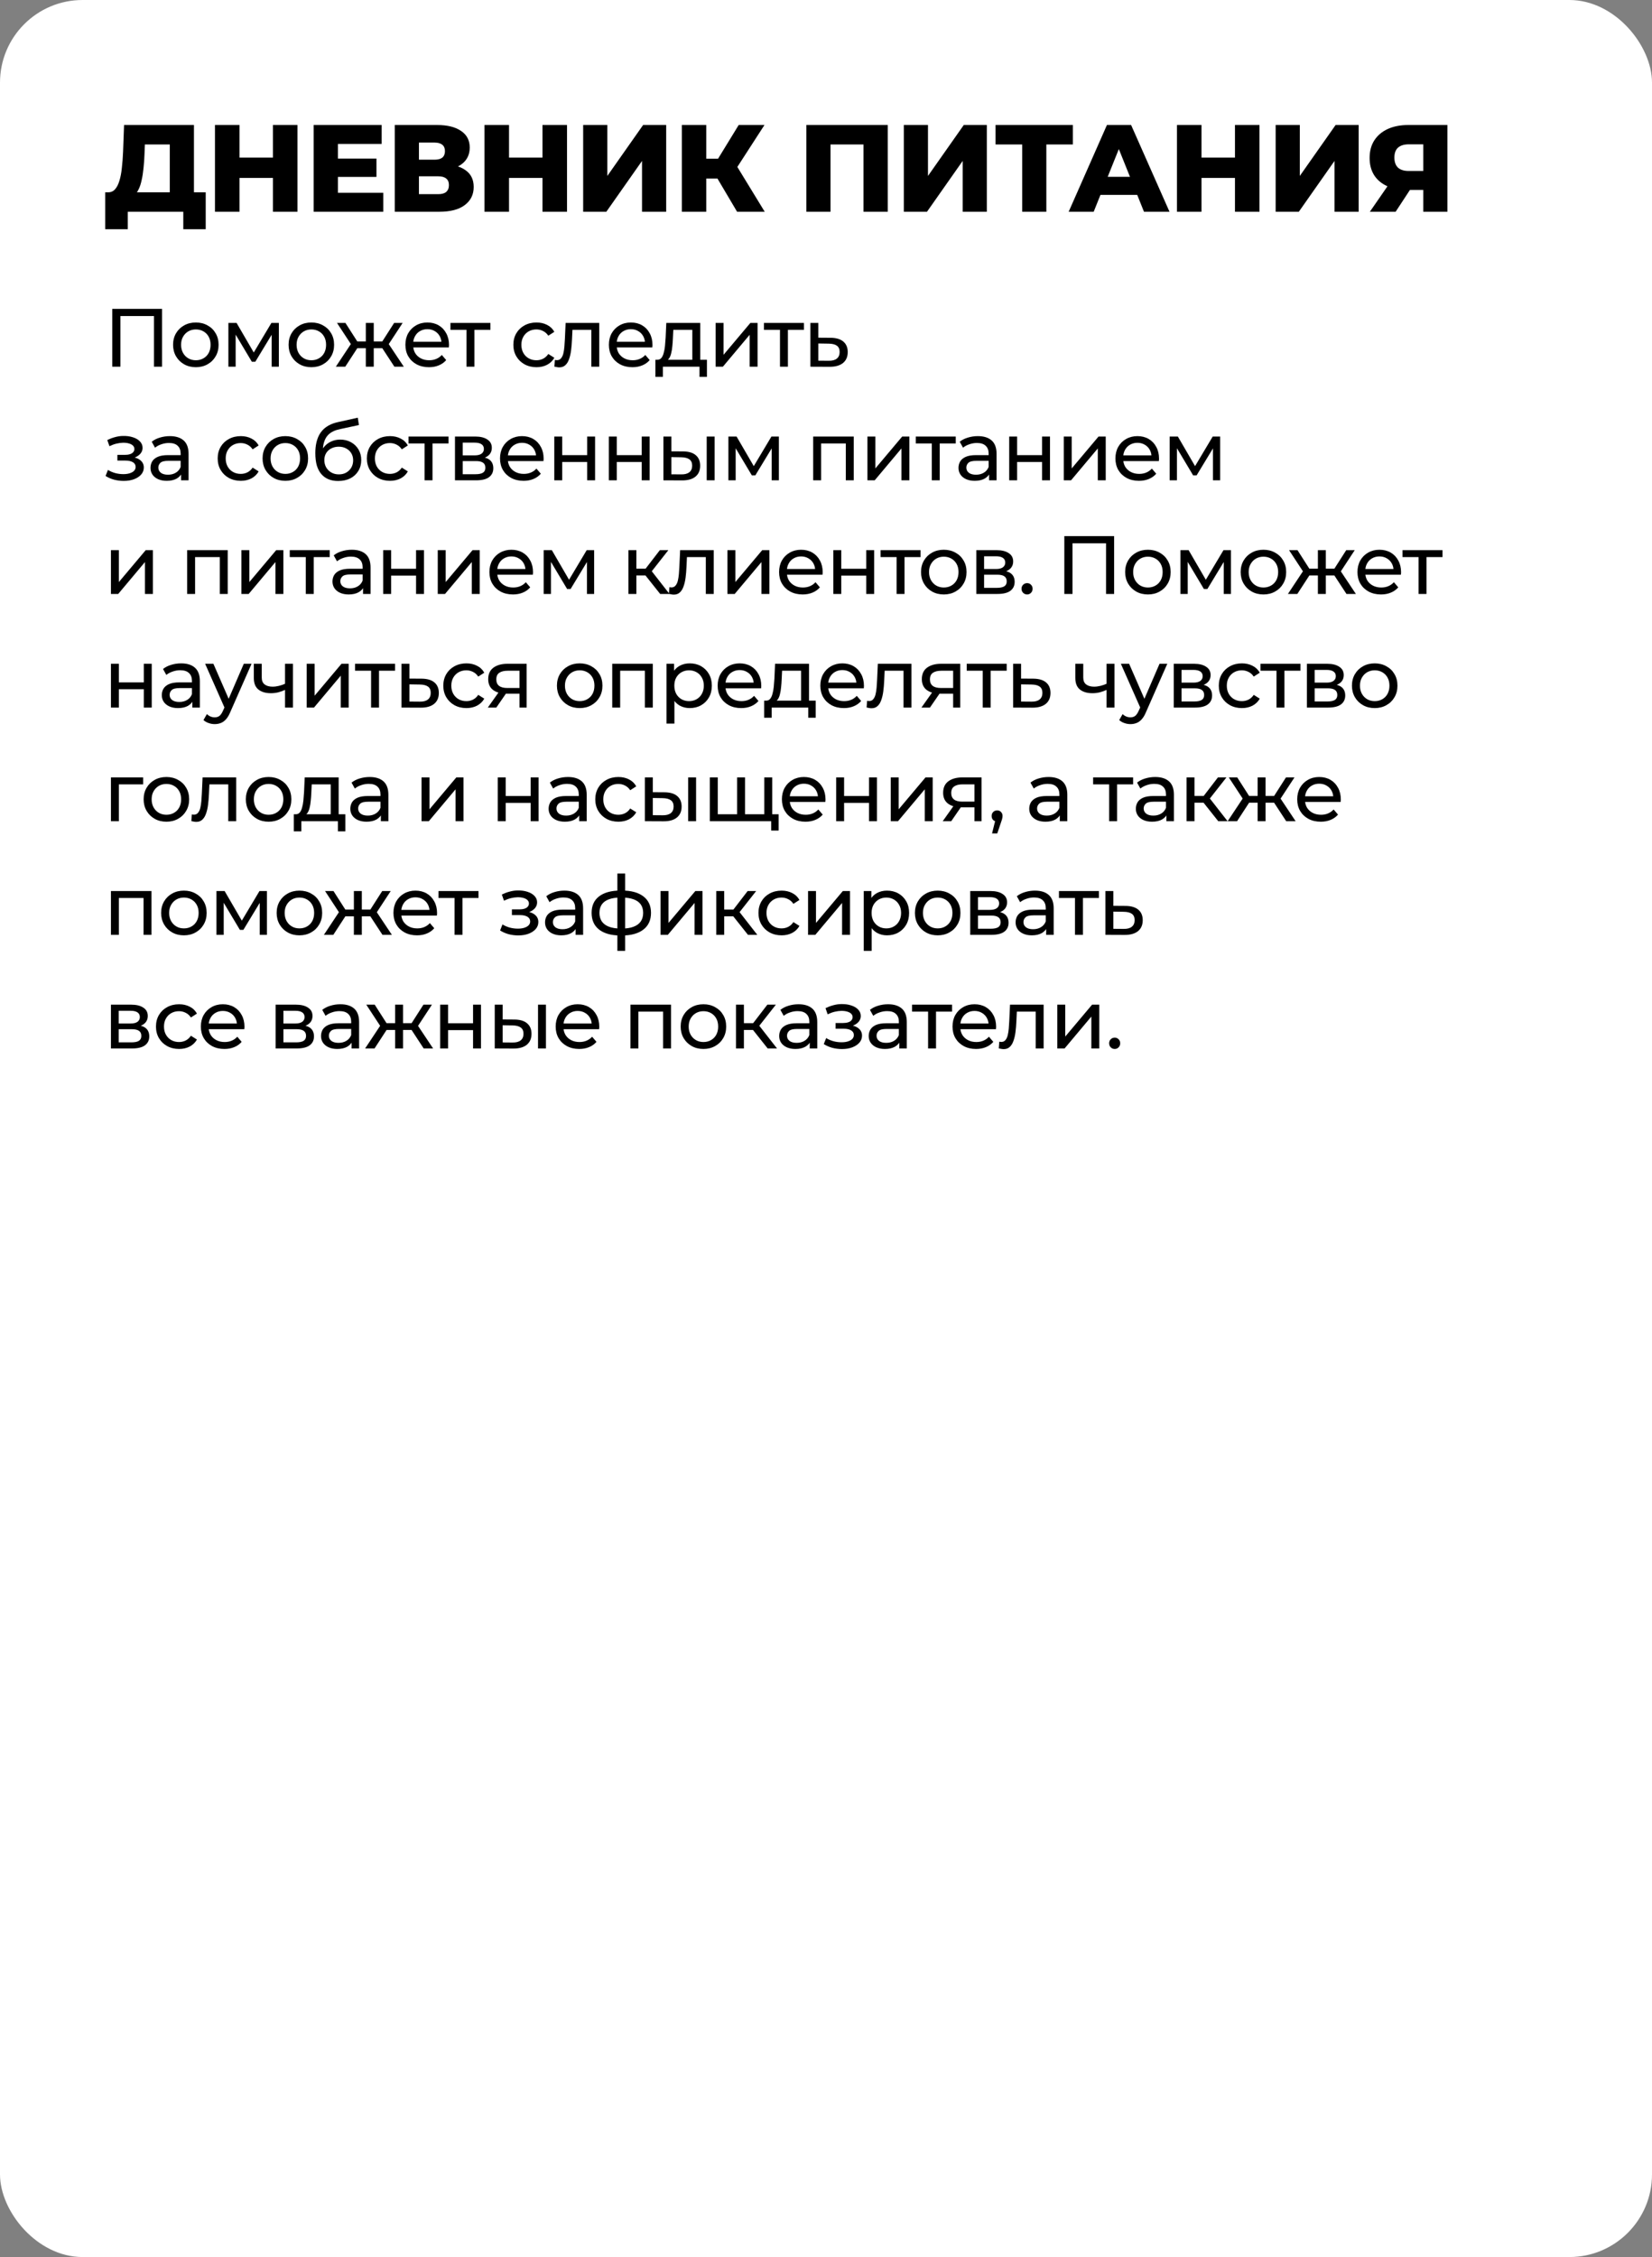 <?xml version="1.0" encoding="UTF-8"?> <svg xmlns="http://www.w3.org/2000/svg" width="320" height="437" viewBox="0 0 320 437" fill="none"><rect x="0" y="0" width="320" height="437" fill="#808080" stroke="none"/><g clip-path="url(#clip0_4_1918)"><rect width="320" height="437" rx="16" fill="white"></rect><path d="M32.888 38.936V27.968H28.064L27.992 29.792C27.96 30.768 27.896 31.68 27.8 32.528C27.72 33.376 27.6 34.152 27.44 34.856C27.296 35.56 27.096 36.168 26.84 36.68C26.6 37.176 26.304 37.56 25.952 37.832L20.888 37.232C21.448 37.248 21.904 37.064 22.256 36.68C22.624 36.28 22.912 35.728 23.12 35.024C23.344 34.32 23.504 33.488 23.6 32.528C23.712 31.568 23.792 30.52 23.84 29.384L24.032 24.2H37.568V38.936H32.888ZM20.384 44.384V37.232H39.848V44.384H35.504V41H24.752V44.384H20.384ZM52.872 24.2H57.624V41H52.872V24.2ZM46.392 41H41.64V24.2H46.392V41ZM53.208 34.448H46.056V30.512H53.208V34.448ZM65.122 30.704H72.922V34.256H65.122V30.704ZM65.458 37.328H74.242V41H60.754V24.2H73.93V27.872H65.458V37.328ZM76.469 41V24.2H84.629C86.645 24.2 88.205 24.584 89.309 25.352C90.429 26.104 90.989 27.176 90.989 28.568C90.989 29.928 90.469 31 89.429 31.784C88.389 32.552 86.997 32.936 85.253 32.936L85.733 31.808C87.621 31.808 89.093 32.184 90.149 32.936C91.221 33.672 91.757 34.76 91.757 36.2C91.757 37.672 91.181 38.84 90.029 39.704C88.893 40.568 87.245 41 85.085 41H76.469ZM81.149 37.592H84.893C85.581 37.592 86.093 37.448 86.429 37.16C86.781 36.856 86.957 36.416 86.957 35.84C86.957 35.264 86.781 34.84 86.429 34.568C86.093 34.28 85.581 34.136 84.893 34.136H81.149V37.592ZM81.149 30.92H84.173C84.845 30.92 85.349 30.784 85.685 30.512C86.021 30.224 86.189 29.808 86.189 29.264C86.189 28.72 86.021 28.312 85.685 28.04C85.349 27.752 84.845 27.608 84.173 27.608H81.149V30.92ZM105.081 24.2H109.833V41H105.081V24.2ZM98.601 41H93.849V24.2H98.601V41ZM105.417 34.448H98.265V30.512H105.417V34.448ZM112.962 41V24.2H117.642V34.064L124.578 24.2H129.043V41H124.362V31.16L117.45 41H112.962ZM142.778 41L138.05 33.008L141.866 30.752L148.13 41H142.778ZM132.074 41V24.2H136.802V41H132.074ZM135.434 34.568V30.728H141.53V34.568H135.434ZM142.322 33.104L137.93 32.624L143.09 24.2H148.082L142.322 33.104ZM156.194 41V24.2H171.962V41H167.258V26.912L168.314 27.968H159.842L160.874 26.912V41H156.194ZM175.074 41V24.2H179.754V34.064L186.69 24.2H191.154V41H186.474V31.16L179.562 41H175.074ZM198.001 41V26.912L199.057 27.968H192.841V24.2H207.817V27.968H201.625L202.681 26.912V41H198.001ZM207.004 41L214.42 24.2H219.1L226.54 41H221.596L215.788 26.528H217.66L211.852 41H207.004ZM211.06 37.736L212.284 34.232H220.492L221.716 37.736H211.06ZM239.217 24.2H243.969V41H239.217V24.2ZM232.737 41H227.985V24.2H232.737V41ZM239.553 34.448H232.401V30.512H239.553V34.448ZM247.099 41V24.2H251.779V34.064L258.715 24.2H263.179V41H258.499V31.16L251.587 41H247.099ZM275.691 41V35.792L276.819 36.776H272.571C271.067 36.776 269.771 36.528 268.683 36.032C267.595 35.536 266.755 34.824 266.163 33.896C265.587 32.968 265.299 31.864 265.299 30.584C265.299 29.256 265.603 28.12 266.211 27.176C266.835 26.216 267.707 25.48 268.827 24.968C269.963 24.456 271.291 24.2 272.811 24.2H280.371V41H275.691ZM265.347 41L269.547 34.928H274.323L270.339 41H265.347ZM275.691 34.28V26.768L276.819 27.944H272.907C271.979 27.944 271.275 28.16 270.795 28.592C270.331 29.008 270.099 29.648 270.099 30.512C270.099 31.36 270.331 32.008 270.795 32.456C271.275 32.888 271.963 33.104 272.859 33.104H276.819L275.691 34.28Z" fill="black"></path><path d="M21.744 71V59.8H31.392V71H29.824V60.776L30.208 61.192H22.928L23.328 60.776V71H21.744ZM37.941 71.096C37.087 71.096 36.33 70.909 35.669 70.536C35.007 70.163 34.485 69.651 34.101 69C33.717 68.339 33.525 67.592 33.525 66.76C33.525 65.917 33.717 65.171 34.101 64.52C34.485 63.869 35.007 63.363 35.669 63C36.33 62.627 37.087 62.44 37.941 62.44C38.783 62.44 39.535 62.627 40.197 63C40.869 63.363 41.391 63.869 41.765 64.52C42.149 65.16 42.341 65.907 42.341 66.76C42.341 67.603 42.149 68.349 41.765 69C41.391 69.651 40.869 70.163 40.197 70.536C39.535 70.909 38.783 71.096 37.941 71.096ZM37.941 69.752C38.485 69.752 38.97 69.629 39.397 69.384C39.834 69.139 40.175 68.792 40.421 68.344C40.666 67.885 40.789 67.357 40.789 66.76C40.789 66.152 40.666 65.629 40.421 65.192C40.175 64.744 39.834 64.397 39.397 64.152C38.97 63.907 38.485 63.784 37.941 63.784C37.397 63.784 36.911 63.907 36.485 64.152C36.058 64.397 35.717 64.744 35.461 65.192C35.205 65.629 35.077 66.152 35.077 66.76C35.077 67.357 35.205 67.885 35.461 68.344C35.717 68.792 36.058 69.139 36.485 69.384C36.911 69.629 37.397 69.752 37.941 69.752ZM44.239 71V62.52H45.823L49.471 68.792H48.831L52.575 62.52H54.015V71H52.623V64.248L52.879 64.392L49.455 70.04H48.783L45.343 64.28L45.647 64.216V71H44.239ZM60.316 71.096C59.463 71.096 58.706 70.909 58.044 70.536C57.383 70.163 56.86 69.651 56.476 69C56.092 68.339 55.9 67.592 55.9 66.76C55.9 65.917 56.092 65.171 56.476 64.52C56.86 63.869 57.383 63.363 58.044 63C58.706 62.627 59.463 62.44 60.316 62.44C61.159 62.44 61.911 62.627 62.572 63C63.244 63.363 63.767 63.869 64.14 64.52C64.524 65.16 64.716 65.907 64.716 66.76C64.716 67.603 64.524 68.349 64.14 69C63.767 69.651 63.244 70.163 62.572 70.536C61.911 70.909 61.159 71.096 60.316 71.096ZM60.316 69.752C60.86 69.752 61.346 69.629 61.772 69.384C62.21 69.139 62.551 68.792 62.796 68.344C63.042 67.885 63.164 67.357 63.164 66.76C63.164 66.152 63.042 65.629 62.796 65.192C62.551 64.744 62.21 64.397 61.772 64.152C61.346 63.907 60.86 63.784 60.316 63.784C59.772 63.784 59.287 63.907 58.86 64.152C58.434 64.397 58.092 64.744 57.836 65.192C57.58 65.629 57.452 66.152 57.452 66.76C57.452 67.357 57.58 67.885 57.836 68.344C58.092 68.792 58.434 69.139 58.86 69.384C59.287 69.629 59.772 69.752 60.316 69.752ZM76.397 71L73.693 66.872L74.957 66.104L78.221 71H76.397ZM71.933 67.416V66.104H74.685V67.416H71.933ZM75.101 66.936L73.645 66.744L76.349 62.52H77.997L75.101 66.936ZM66.877 71H65.053L68.301 66.104L69.565 66.872L66.877 71ZM72.397 71H70.861V62.52H72.397V71ZM71.325 67.416H68.589V66.104H71.325V67.416ZM68.173 66.936L65.277 62.52H66.909L69.613 66.744L68.173 66.936ZM83.086 71.096C82.179 71.096 81.379 70.909 80.686 70.536C80.003 70.163 79.47 69.651 79.086 69C78.713 68.349 78.526 67.603 78.526 66.76C78.526 65.917 78.707 65.171 79.07 64.52C79.443 63.869 79.95 63.363 80.59 63C81.24 62.627 81.971 62.44 82.782 62.44C83.603 62.44 84.329 62.621 84.958 62.984C85.587 63.347 86.078 63.859 86.43 64.52C86.793 65.171 86.974 65.933 86.974 66.808C86.974 66.872 86.969 66.947 86.958 67.032C86.958 67.117 86.953 67.197 86.942 67.272H79.726V66.168H86.142L85.518 66.552C85.528 66.008 85.416 65.523 85.182 65.096C84.947 64.669 84.622 64.339 84.206 64.104C83.8 63.859 83.326 63.736 82.782 63.736C82.249 63.736 81.774 63.859 81.358 64.104C80.942 64.339 80.617 64.675 80.382 65.112C80.147 65.539 80.03 66.029 80.03 66.584V66.84C80.03 67.405 80.158 67.912 80.414 68.36C80.68 68.797 81.049 69.139 81.518 69.384C81.987 69.629 82.526 69.752 83.134 69.752C83.635 69.752 84.088 69.667 84.494 69.496C84.91 69.325 85.272 69.069 85.582 68.728L86.43 69.72C86.046 70.168 85.566 70.509 84.99 70.744C84.424 70.979 83.79 71.096 83.086 71.096ZM90.357 71V63.464L90.741 63.864H87.253V62.52H94.997V63.864H91.525L91.893 63.464V71H90.357ZM103.921 71.096C103.057 71.096 102.284 70.909 101.601 70.536C100.929 70.163 100.401 69.651 100.017 69C99.633 68.349 99.441 67.603 99.441 66.76C99.441 65.917 99.633 65.171 100.017 64.52C100.401 63.869 100.929 63.363 101.601 63C102.284 62.627 103.057 62.44 103.921 62.44C104.689 62.44 105.372 62.595 105.969 62.904C106.577 63.203 107.046 63.651 107.377 64.248L106.209 65C105.932 64.584 105.59 64.28 105.185 64.088C104.79 63.885 104.364 63.784 103.905 63.784C103.35 63.784 102.854 63.907 102.417 64.152C101.98 64.397 101.633 64.744 101.377 65.192C101.121 65.629 100.993 66.152 100.993 66.76C100.993 67.368 101.121 67.896 101.377 68.344C101.633 68.792 101.98 69.139 102.417 69.384C102.854 69.629 103.35 69.752 103.905 69.752C104.364 69.752 104.79 69.656 105.185 69.464C105.59 69.261 105.932 68.952 106.209 68.536L107.377 69.272C107.046 69.859 106.577 70.312 105.969 70.632C105.372 70.941 104.689 71.096 103.921 71.096ZM107.388 70.984L107.484 69.688C107.558 69.699 107.628 69.709 107.692 69.72C107.756 69.731 107.814 69.736 107.868 69.736C108.209 69.736 108.476 69.619 108.668 69.384C108.87 69.149 109.02 68.84 109.116 68.456C109.212 68.061 109.281 67.619 109.324 67.128C109.366 66.637 109.398 66.147 109.42 65.656L109.564 62.52H116.076V71H114.54V63.416L114.908 63.864H110.556L110.908 63.4L110.796 65.752C110.764 66.499 110.705 67.197 110.62 67.848C110.534 68.499 110.401 69.069 110.22 69.56C110.049 70.051 109.809 70.435 109.5 70.712C109.201 70.989 108.812 71.128 108.332 71.128C108.193 71.128 108.044 71.112 107.884 71.08C107.734 71.059 107.569 71.027 107.388 70.984ZM122.502 71.096C121.595 71.096 120.795 70.909 120.102 70.536C119.419 70.163 118.886 69.651 118.502 69C118.128 68.349 117.942 67.603 117.942 66.76C117.942 65.917 118.123 65.171 118.486 64.52C118.859 63.869 119.366 63.363 120.006 63C120.656 62.627 121.387 62.44 122.198 62.44C123.019 62.44 123.744 62.621 124.374 62.984C125.003 63.347 125.494 63.859 125.846 64.52C126.208 65.171 126.39 65.933 126.39 66.808C126.39 66.872 126.384 66.947 126.374 67.032C126.374 67.117 126.368 67.197 126.358 67.272H119.142V66.168H125.558L124.934 66.552C124.944 66.008 124.832 65.523 124.598 65.096C124.363 64.669 124.038 64.339 123.622 64.104C123.216 63.859 122.742 63.736 122.198 63.736C121.664 63.736 121.19 63.859 120.774 64.104C120.358 64.339 120.032 64.675 119.798 65.112C119.563 65.539 119.446 66.029 119.446 66.584V66.84C119.446 67.405 119.574 67.912 119.83 68.36C120.096 68.797 120.464 69.139 120.934 69.384C121.403 69.629 121.942 69.752 122.55 69.752C123.051 69.752 123.504 69.667 123.91 69.496C124.326 69.325 124.688 69.069 124.998 68.728L125.846 69.72C125.462 70.168 124.982 70.509 124.406 70.744C123.84 70.979 123.206 71.096 122.502 71.096ZM134.104 70.28V63.864H130.424L130.344 65.496C130.322 66.029 130.285 66.547 130.232 67.048C130.189 67.539 130.114 67.992 130.008 68.408C129.912 68.824 129.768 69.165 129.576 69.432C129.384 69.699 129.128 69.864 128.808 69.928L127.288 69.656C127.618 69.667 127.885 69.56 128.088 69.336C128.29 69.101 128.445 68.781 128.552 68.376C128.669 67.971 128.754 67.512 128.808 67C128.861 66.477 128.904 65.939 128.936 65.384L129.064 62.52H135.64V70.28H134.104ZM126.952 72.968V69.656H136.936V72.968H135.496V71H128.408V72.968H126.952ZM138.617 71V62.52H140.153V68.696L145.353 62.52H146.745V71H145.209V64.824L140.025 71H138.617ZM151.086 71V63.464L151.47 63.864H147.982V62.52H155.726V63.864H152.254L152.622 63.464V71H151.086ZM160.897 65.4C161.974 65.411 162.795 65.656 163.361 66.136C163.926 66.616 164.209 67.293 164.209 68.168C164.209 69.085 163.899 69.795 163.281 70.296C162.662 70.787 161.787 71.027 160.657 71.016L156.977 71V62.52H158.513V65.384L160.897 65.4ZM160.529 69.848C161.222 69.859 161.745 69.72 162.097 69.432C162.459 69.144 162.641 68.717 162.641 68.152C162.641 67.597 162.465 67.192 162.113 66.936C161.761 66.68 161.233 66.547 160.529 66.536L158.513 66.504V69.832L160.529 69.848ZM23.968 93.112C23.328 93.112 22.699 93.032 22.08 92.872C21.472 92.701 20.928 92.461 20.448 92.152L20.912 90.984C21.317 91.24 21.781 91.443 22.304 91.592C22.827 91.731 23.355 91.8 23.888 91.8C24.379 91.8 24.8 91.741 25.152 91.624C25.515 91.507 25.792 91.347 25.984 91.144C26.176 90.931 26.272 90.685 26.272 90.408C26.272 90.013 26.096 89.709 25.744 89.496C25.392 89.283 24.901 89.176 24.272 89.176H22.736V88.072H24.176C24.549 88.072 24.875 88.029 25.152 87.944C25.429 87.859 25.643 87.731 25.792 87.56C25.952 87.379 26.032 87.171 26.032 86.936C26.032 86.68 25.941 86.461 25.76 86.28C25.579 86.099 25.323 85.96 24.992 85.864C24.672 85.768 24.293 85.72 23.856 85.72C23.429 85.731 22.992 85.789 22.544 85.896C22.107 86.003 21.659 86.168 21.2 86.392L20.784 85.192C21.296 84.947 21.797 84.76 22.288 84.632C22.789 84.493 23.285 84.419 23.776 84.408C24.512 84.387 25.168 84.472 25.744 84.664C26.32 84.845 26.773 85.112 27.104 85.464C27.445 85.816 27.616 86.232 27.616 86.712C27.616 87.117 27.488 87.48 27.232 87.8C26.976 88.109 26.635 88.355 26.208 88.536C25.781 88.717 25.291 88.808 24.736 88.808L24.8 88.44C25.749 88.44 26.496 88.627 27.04 89C27.584 89.373 27.856 89.88 27.856 90.52C27.856 91.032 27.685 91.485 27.344 91.88C27.003 92.264 26.539 92.568 25.952 92.792C25.376 93.005 24.715 93.112 23.968 93.112ZM35.071 93V91.208L34.991 90.872V87.816C34.991 87.165 34.799 86.664 34.415 86.312C34.042 85.949 33.477 85.768 32.719 85.768C32.218 85.768 31.727 85.853 31.247 86.024C30.767 86.184 30.362 86.403 30.031 86.68L29.391 85.528C29.828 85.176 30.351 84.909 30.959 84.728C31.578 84.536 32.223 84.44 32.895 84.44C34.058 84.44 34.954 84.723 35.583 85.288C36.212 85.853 36.527 86.717 36.527 87.88V93H35.071ZM32.287 93.096C31.658 93.096 31.103 92.989 30.623 92.776C30.154 92.563 29.791 92.269 29.535 91.896C29.279 91.512 29.151 91.08 29.151 90.6C29.151 90.141 29.258 89.725 29.471 89.352C29.695 88.979 30.052 88.68 30.543 88.456C31.044 88.232 31.716 88.12 32.559 88.12H35.247V89.224H32.623C31.855 89.224 31.338 89.352 31.071 89.608C30.805 89.864 30.671 90.173 30.671 90.536C30.671 90.952 30.837 91.288 31.167 91.544C31.498 91.789 31.956 91.912 32.543 91.912C33.119 91.912 33.62 91.784 34.047 91.528C34.484 91.272 34.799 90.899 34.991 90.408L35.295 91.464C35.093 91.965 34.735 92.365 34.223 92.664C33.711 92.952 33.066 93.096 32.287 93.096ZM46.646 93.096C45.782 93.096 45.008 92.909 44.326 92.536C43.654 92.163 43.126 91.651 42.742 91C42.358 90.349 42.166 89.603 42.166 88.76C42.166 87.917 42.358 87.171 42.742 86.52C43.126 85.869 43.654 85.363 44.326 85C45.008 84.627 45.782 84.44 46.646 84.44C47.414 84.44 48.096 84.595 48.694 84.904C49.302 85.203 49.771 85.651 50.102 86.248L48.934 87C48.657 86.584 48.315 86.28 47.91 86.088C47.515 85.885 47.089 85.784 46.63 85.784C46.075 85.784 45.579 85.907 45.142 86.152C44.705 86.397 44.358 86.744 44.102 87.192C43.846 87.629 43.718 88.152 43.718 88.76C43.718 89.368 43.846 89.896 44.102 90.344C44.358 90.792 44.705 91.139 45.142 91.384C45.579 91.629 46.075 91.752 46.63 91.752C47.089 91.752 47.515 91.656 47.91 91.464C48.315 91.261 48.657 90.952 48.934 90.536L50.102 91.272C49.771 91.859 49.302 92.312 48.694 92.632C48.096 92.941 47.414 93.096 46.646 93.096ZM55.278 93.096C54.424 93.096 53.667 92.909 53.005 92.536C52.344 92.163 51.822 91.651 51.438 91C51.053 90.339 50.861 89.592 50.861 88.76C50.861 87.917 51.053 87.171 51.438 86.52C51.822 85.869 52.344 85.363 53.005 85C53.667 84.627 54.424 84.44 55.278 84.44C56.12 84.44 56.872 84.627 57.533 85C58.206 85.363 58.728 85.869 59.102 86.52C59.486 87.16 59.678 87.907 59.678 88.76C59.678 89.603 59.486 90.349 59.102 91C58.728 91.651 58.206 92.163 57.533 92.536C56.872 92.909 56.12 93.096 55.278 93.096ZM55.278 91.752C55.822 91.752 56.307 91.629 56.733 91.384C57.171 91.139 57.512 90.792 57.758 90.344C58.003 89.885 58.126 89.357 58.126 88.76C58.126 88.152 58.003 87.629 57.758 87.192C57.512 86.744 57.171 86.397 56.733 86.152C56.307 85.907 55.822 85.784 55.278 85.784C54.733 85.784 54.248 85.907 53.822 86.152C53.395 86.397 53.053 86.744 52.797 87.192C52.541 87.629 52.413 88.152 52.413 88.76C52.413 89.357 52.541 89.885 52.797 90.344C53.053 90.792 53.395 91.139 53.822 91.384C54.248 91.629 54.733 91.752 55.278 91.752ZM65.496 93.128C64.791 93.128 64.168 93.016 63.623 92.792C63.09 92.568 62.632 92.237 62.248 91.8C61.864 91.352 61.57 90.792 61.367 90.12C61.175 89.437 61.08 88.637 61.08 87.72C61.08 86.995 61.144 86.344 61.272 85.768C61.4 85.192 61.581 84.68 61.816 84.232C62.061 83.784 62.359 83.395 62.712 83.064C63.074 82.733 63.48 82.461 63.928 82.248C64.386 82.024 64.888 81.853 65.431 81.736L69.303 80.872L69.528 82.296L65.96 83.064C65.746 83.107 65.49 83.171 65.192 83.256C64.893 83.341 64.589 83.475 64.279 83.656C63.97 83.827 63.682 84.067 63.416 84.376C63.149 84.685 62.935 85.091 62.776 85.592C62.615 86.083 62.535 86.691 62.535 87.416C62.535 87.619 62.541 87.773 62.551 87.88C62.562 87.987 62.573 88.093 62.584 88.2C62.605 88.307 62.621 88.467 62.632 88.68L61.992 88.024C62.162 87.437 62.434 86.925 62.807 86.488C63.181 86.051 63.629 85.715 64.151 85.48C64.685 85.235 65.266 85.112 65.895 85.112C66.685 85.112 67.383 85.283 67.992 85.624C68.61 85.965 69.096 86.435 69.448 87.032C69.799 87.629 69.975 88.312 69.975 89.08C69.975 89.859 69.789 90.557 69.415 91.176C69.053 91.784 68.535 92.264 67.864 92.616C67.192 92.957 66.402 93.128 65.496 93.128ZM65.639 91.848C66.183 91.848 66.663 91.731 67.079 91.496C67.496 91.251 67.821 90.925 68.055 90.52C68.29 90.104 68.407 89.64 68.407 89.128C68.407 88.616 68.29 88.163 68.055 87.768C67.821 87.373 67.496 87.064 67.079 86.84C66.663 86.605 66.173 86.488 65.608 86.488C65.074 86.488 64.594 86.6 64.168 86.824C63.741 87.037 63.41 87.341 63.175 87.736C62.941 88.12 62.824 88.568 62.824 89.08C62.824 89.592 62.941 90.061 63.175 90.488C63.421 90.904 63.752 91.235 64.168 91.48C64.594 91.725 65.085 91.848 65.639 91.848ZM75.545 93.096C74.681 93.096 73.908 92.909 73.225 92.536C72.553 92.163 72.025 91.651 71.641 91C71.257 90.349 71.065 89.603 71.065 88.76C71.065 87.917 71.257 87.171 71.641 86.52C72.025 85.869 72.553 85.363 73.225 85C73.908 84.627 74.681 84.44 75.545 84.44C76.313 84.44 76.996 84.595 77.593 84.904C78.201 85.203 78.671 85.651 79.001 86.248L77.833 87C77.556 86.584 77.215 86.28 76.809 86.088C76.415 85.885 75.988 85.784 75.529 85.784C74.975 85.784 74.479 85.907 74.041 86.152C73.604 86.397 73.257 86.744 73.001 87.192C72.745 87.629 72.617 88.152 72.617 88.76C72.617 89.368 72.745 89.896 73.001 90.344C73.257 90.792 73.604 91.139 74.041 91.384C74.479 91.629 74.975 91.752 75.529 91.752C75.988 91.752 76.415 91.656 76.809 91.464C77.215 91.261 77.556 90.952 77.833 90.536L79.001 91.272C78.671 91.859 78.201 92.312 77.593 92.632C76.996 92.941 76.313 93.096 75.545 93.096ZM82.24 93V85.464L82.624 85.864H79.136V84.52H86.88V85.864H83.409L83.776 85.464V93H82.24ZM88.131 93V84.52H92.067C93.059 84.52 93.838 84.712 94.403 85.096C94.979 85.469 95.267 86.003 95.267 86.696C95.267 87.389 94.995 87.928 94.451 88.312C93.918 88.685 93.209 88.872 92.323 88.872L92.563 88.456C93.576 88.456 94.329 88.643 94.819 89.016C95.31 89.389 95.555 89.939 95.555 90.664C95.555 91.4 95.278 91.976 94.723 92.392C94.179 92.797 93.342 93 92.211 93H88.131ZM89.635 91.816H92.099C92.739 91.816 93.219 91.72 93.539 91.528C93.859 91.325 94.019 91.005 94.019 90.568C94.019 90.12 93.87 89.795 93.571 89.592C93.283 89.379 92.825 89.272 92.195 89.272H89.635V91.816ZM89.635 88.168H91.939C92.526 88.168 92.969 88.061 93.267 87.848C93.576 87.624 93.731 87.315 93.731 86.92C93.731 86.515 93.576 86.211 93.267 86.008C92.969 85.805 92.526 85.704 91.939 85.704H89.635V88.168ZM101.415 93.096C100.509 93.096 99.709 92.909 99.015 92.536C98.333 92.163 97.799 91.651 97.415 91C97.042 90.349 96.855 89.603 96.855 88.76C96.855 87.917 97.037 87.171 97.399 86.52C97.773 85.869 98.279 85.363 98.919 85C99.57 84.627 100.301 84.44 101.111 84.44C101.933 84.44 102.658 84.621 103.287 84.984C103.917 85.347 104.407 85.859 104.759 86.52C105.122 87.171 105.303 87.933 105.303 88.808C105.303 88.872 105.298 88.947 105.287 89.032C105.287 89.117 105.282 89.197 105.271 89.272H98.055V88.168H104.471L103.847 88.552C103.858 88.008 103.746 87.523 103.511 87.096C103.277 86.669 102.951 86.339 102.535 86.104C102.13 85.859 101.655 85.736 101.111 85.736C100.578 85.736 100.103 85.859 99.687 86.104C99.271 86.339 98.946 86.675 98.711 87.112C98.477 87.539 98.359 88.029 98.359 88.584V88.84C98.359 89.405 98.487 89.912 98.743 90.36C99.01 90.797 99.378 91.139 99.847 91.384C100.317 91.629 100.855 91.752 101.463 91.752C101.965 91.752 102.418 91.667 102.823 91.496C103.239 91.325 103.602 91.069 103.911 90.728L104.759 91.72C104.375 92.168 103.895 92.509 103.319 92.744C102.754 92.979 102.119 93.096 101.415 93.096ZM107.366 93V84.52H108.902V88.12H113.734V84.52H115.27V93H113.734V89.448H108.902V93H107.366ZM117.937 93V84.52H119.473V88.12H124.305V84.52H125.841V93H124.305V89.448H119.473V93H117.937ZM136.891 93V84.52H138.427V93H136.891ZM132.331 87.4C133.409 87.411 134.225 87.656 134.779 88.136C135.345 88.616 135.627 89.293 135.627 90.168C135.627 91.085 135.318 91.795 134.699 92.296C134.091 92.787 133.217 93.027 132.075 93.016L128.507 93V84.52H130.043V87.384L132.331 87.4ZM131.963 91.848C132.646 91.859 133.169 91.72 133.531 91.432C133.894 91.144 134.075 90.717 134.075 90.152C134.075 89.597 133.894 89.192 133.531 88.936C133.179 88.68 132.657 88.547 131.963 88.536L130.043 88.504V91.832L131.963 91.848ZM141.094 93V84.52H142.678L146.326 90.792H145.686L149.43 84.52H150.87V93H149.478V86.248L149.734 86.392L146.31 92.04H145.638L142.198 86.28L142.502 86.216V93H141.094ZM157.516 93V84.52H165.372V93H163.836V85.48L164.204 85.864H158.684L159.052 85.48V93H157.516ZM168.024 93V84.52H169.56V90.696L174.76 84.52H176.152V93H174.616V86.824L169.432 93H168.024ZM180.494 93V85.464L180.878 85.864H177.39V84.52H185.134V85.864H181.662L182.03 85.464V93H180.494ZM191.584 93V91.208L191.504 90.872V87.816C191.504 87.165 191.312 86.664 190.928 86.312C190.555 85.949 189.99 85.768 189.232 85.768C188.731 85.768 188.24 85.853 187.76 86.024C187.28 86.184 186.875 86.403 186.544 86.68L185.904 85.528C186.342 85.176 186.864 84.909 187.472 84.728C188.091 84.536 188.736 84.44 189.408 84.44C190.571 84.44 191.467 84.723 192.096 85.288C192.726 85.853 193.04 86.717 193.04 87.88V93H191.584ZM188.8 93.096C188.171 93.096 187.616 92.989 187.136 92.776C186.667 92.563 186.304 92.269 186.048 91.896C185.792 91.512 185.664 91.08 185.664 90.6C185.664 90.141 185.771 89.725 185.984 89.352C186.208 88.979 186.566 88.68 187.056 88.456C187.558 88.232 188.23 88.12 189.072 88.12H191.76V89.224H189.136C188.368 89.224 187.851 89.352 187.584 89.608C187.318 89.864 187.184 90.173 187.184 90.536C187.184 90.952 187.35 91.288 187.68 91.544C188.011 91.789 188.47 91.912 189.056 91.912C189.632 91.912 190.134 91.784 190.56 91.528C190.998 91.272 191.312 90.899 191.504 90.408L191.808 91.464C191.606 91.965 191.248 92.365 190.736 92.664C190.224 92.952 189.579 93.096 188.8 93.096ZM195.486 93V84.52H197.022V88.12H201.854V84.52H203.39V93H201.854V89.448H197.022V93H195.486ZM206.057 93V84.52H207.593V90.696L212.793 84.52H214.185V93H212.649V86.824L207.465 93H206.057ZM220.622 93.096C219.715 93.096 218.915 92.909 218.222 92.536C217.539 92.163 217.006 91.651 216.622 91C216.249 90.349 216.062 89.603 216.062 88.76C216.062 87.917 216.243 87.171 216.606 86.52C216.979 85.869 217.486 85.363 218.126 85C218.777 84.627 219.507 84.44 220.318 84.44C221.139 84.44 221.865 84.621 222.494 84.984C223.123 85.347 223.614 85.859 223.966 86.52C224.329 87.171 224.51 87.933 224.51 88.808C224.51 88.872 224.505 88.947 224.494 89.032C224.494 89.117 224.489 89.197 224.478 89.272H217.262V88.168H223.678L223.054 88.552C223.065 88.008 222.953 87.523 222.718 87.096C222.483 86.669 222.158 86.339 221.742 86.104C221.337 85.859 220.862 85.736 220.318 85.736C219.785 85.736 219.31 85.859 218.894 86.104C218.478 86.339 218.153 86.675 217.918 87.112C217.683 87.539 217.566 88.029 217.566 88.584V88.84C217.566 89.405 217.694 89.912 217.95 90.36C218.217 90.797 218.585 91.139 219.054 91.384C219.523 91.629 220.062 91.752 220.67 91.752C221.171 91.752 221.625 91.667 222.03 91.496C222.446 91.325 222.809 91.069 223.118 90.728L223.966 91.72C223.582 92.168 223.102 92.509 222.526 92.744C221.961 92.979 221.326 93.096 220.622 93.096ZM226.573 93V84.52H228.157L231.805 90.792H231.165L234.909 84.52H236.349V93H234.957V86.248L235.213 86.392L231.789 92.04H231.117L227.677 86.28L227.981 86.216V93H226.573ZM21.488 115V106.52H23.024V112.696L28.224 106.52H29.616V115H28.08V108.824L22.896 115H21.488ZM36.254 115V106.52H44.11V115H42.574V107.48L42.942 107.864H37.422L37.79 107.48V115H36.254ZM46.762 115V106.52H48.298V112.696L53.498 106.52H54.89V115H53.354V108.824L48.17 115H46.762ZM59.232 115V107.464L59.616 107.864H56.128V106.52H63.872V107.864H60.4L60.768 107.464V115H59.232ZM70.322 115V113.208L70.242 112.872V109.816C70.242 109.165 70.05 108.664 69.666 108.312C69.293 107.949 68.728 107.768 67.97 107.768C67.469 107.768 66.978 107.853 66.498 108.024C66.018 108.184 65.613 108.403 65.282 108.68L64.642 107.528C65.08 107.176 65.602 106.909 66.21 106.728C66.829 106.536 67.474 106.44 68.146 106.44C69.309 106.44 70.205 106.723 70.834 107.288C71.464 107.853 71.778 108.717 71.778 109.88V115H70.322ZM67.538 115.096C66.909 115.096 66.354 114.989 65.874 114.776C65.405 114.563 65.042 114.269 64.786 113.896C64.53 113.512 64.402 113.08 64.402 112.6C64.402 112.141 64.509 111.725 64.722 111.352C64.946 110.979 65.304 110.68 65.794 110.456C66.296 110.232 66.968 110.12 67.81 110.12H70.498V111.224H67.874C67.106 111.224 66.589 111.352 66.322 111.608C66.056 111.864 65.922 112.173 65.922 112.536C65.922 112.952 66.088 113.288 66.418 113.544C66.749 113.789 67.208 113.912 67.794 113.912C68.37 113.912 68.872 113.784 69.298 113.528C69.736 113.272 70.05 112.899 70.242 112.408L70.546 113.464C70.344 113.965 69.986 114.365 69.474 114.664C68.962 114.952 68.317 115.096 67.538 115.096ZM74.224 115V106.52H75.76V110.12H80.592V106.52H82.128V115H80.592V111.448H75.76V115H74.224ZM84.795 115V106.52H86.331V112.696L91.531 106.52H92.923V115H91.387V108.824L86.203 115H84.795ZM99.36 115.096C98.454 115.096 97.654 114.909 96.96 114.536C96.278 114.163 95.744 113.651 95.36 113C94.987 112.349 94.8 111.603 94.8 110.76C94.8 109.917 94.982 109.171 95.344 108.52C95.718 107.869 96.224 107.363 96.864 107C97.515 106.627 98.246 106.44 99.056 106.44C99.878 106.44 100.603 106.621 101.232 106.984C101.862 107.347 102.352 107.859 102.704 108.52C103.067 109.171 103.248 109.933 103.248 110.808C103.248 110.872 103.243 110.947 103.232 111.032C103.232 111.117 103.227 111.197 103.216 111.272H96V110.168H102.416L101.792 110.552C101.803 110.008 101.691 109.523 101.456 109.096C101.222 108.669 100.896 108.339 100.48 108.104C100.075 107.859 99.6 107.736 99.056 107.736C98.523 107.736 98.048 107.859 97.632 108.104C97.216 108.339 96.891 108.675 96.656 109.112C96.422 109.539 96.304 110.029 96.304 110.584V110.84C96.304 111.405 96.432 111.912 96.688 112.36C96.955 112.797 97.323 113.139 97.792 113.384C98.262 113.629 98.8 113.752 99.408 113.752C99.91 113.752 100.363 113.667 100.768 113.496C101.184 113.325 101.547 113.069 101.856 112.728L102.704 113.72C102.32 114.168 101.84 114.509 101.264 114.744C100.699 114.979 100.064 115.096 99.36 115.096ZM105.311 115V106.52H106.895L110.543 112.792H109.903L113.647 106.52H115.087V115H113.695V108.248L113.951 108.392L110.527 114.04H109.855L106.415 108.28L106.719 108.216V115H105.311ZM127.878 115L124.598 110.872L125.862 110.104L129.686 115H127.878ZM121.734 115V106.52H123.27V115H121.734ZM122.806 111.416V110.104H125.606V111.416H122.806ZM125.99 110.936L124.566 110.744L127.814 106.52H129.462L125.99 110.936ZM129.568 114.984L129.664 113.688C129.739 113.699 129.808 113.709 129.872 113.72C129.936 113.731 129.995 113.736 130.048 113.736C130.389 113.736 130.656 113.619 130.848 113.384C131.051 113.149 131.2 112.84 131.296 112.456C131.392 112.061 131.461 111.619 131.504 111.128C131.547 110.637 131.579 110.147 131.6 109.656L131.744 106.52H138.256V115H136.72V107.416L137.088 107.864H132.736L133.088 107.4L132.976 109.752C132.944 110.499 132.885 111.197 132.8 111.848C132.715 112.499 132.581 113.069 132.4 113.56C132.229 114.051 131.989 114.435 131.68 114.712C131.381 114.989 130.992 115.128 130.512 115.128C130.373 115.128 130.224 115.112 130.064 115.08C129.915 115.059 129.749 115.027 129.568 114.984ZM140.906 115V106.52H142.442V112.696L147.642 106.52H149.034V115H147.498V108.824L142.314 115H140.906ZM155.472 115.096C154.565 115.096 153.765 114.909 153.072 114.536C152.389 114.163 151.856 113.651 151.472 113C151.098 112.349 150.912 111.603 150.912 110.76C150.912 109.917 151.093 109.171 151.456 108.52C151.829 107.869 152.336 107.363 152.976 107C153.626 106.627 154.357 106.44 155.168 106.44C155.989 106.44 156.714 106.621 157.344 106.984C157.973 107.347 158.464 107.859 158.816 108.52C159.178 109.171 159.36 109.933 159.36 110.808C159.36 110.872 159.354 110.947 159.344 111.032C159.344 111.117 159.338 111.197 159.328 111.272H152.112V110.168H158.528L157.904 110.552C157.914 110.008 157.802 109.523 157.568 109.096C157.333 108.669 157.008 108.339 156.592 108.104C156.186 107.859 155.712 107.736 155.168 107.736C154.634 107.736 154.16 107.859 153.744 108.104C153.328 108.339 153.002 108.675 152.768 109.112C152.533 109.539 152.416 110.029 152.416 110.584V110.84C152.416 111.405 152.544 111.912 152.8 112.36C153.066 112.797 153.434 113.139 153.904 113.384C154.373 113.629 154.912 113.752 155.52 113.752C156.021 113.752 156.474 113.667 156.88 113.496C157.296 113.325 157.658 113.069 157.968 112.728L158.816 113.72C158.432 114.168 157.952 114.509 157.376 114.744C156.81 114.979 156.176 115.096 155.472 115.096ZM161.422 115V106.52H162.958V110.12H167.79V106.52H169.326V115H167.79V111.448H162.958V115H161.422ZM173.673 115V107.464L174.057 107.864H170.569V106.52H178.313V107.864H174.841L175.209 107.464V115H173.673ZM182.821 115.096C181.967 115.096 181.21 114.909 180.549 114.536C179.887 114.163 179.365 113.651 178.981 113C178.597 112.339 178.405 111.592 178.405 110.76C178.405 109.917 178.597 109.171 178.981 108.52C179.365 107.869 179.887 107.363 180.549 107C181.21 106.627 181.967 106.44 182.821 106.44C183.663 106.44 184.415 106.627 185.077 107C185.749 107.363 186.271 107.869 186.645 108.52C187.029 109.16 187.221 109.907 187.221 110.76C187.221 111.603 187.029 112.349 186.645 113C186.271 113.651 185.749 114.163 185.077 114.536C184.415 114.909 183.663 115.096 182.821 115.096ZM182.821 113.752C183.365 113.752 183.85 113.629 184.277 113.384C184.714 113.139 185.055 112.792 185.301 112.344C185.546 111.885 185.669 111.357 185.669 110.76C185.669 110.152 185.546 109.629 185.301 109.192C185.055 108.744 184.714 108.397 184.277 108.152C183.85 107.907 183.365 107.784 182.821 107.784C182.277 107.784 181.791 107.907 181.365 108.152C180.938 108.397 180.597 108.744 180.341 109.192C180.085 109.629 179.957 110.152 179.957 110.76C179.957 111.357 180.085 111.885 180.341 112.344C180.597 112.792 180.938 113.139 181.365 113.384C181.791 113.629 182.277 113.752 182.821 113.752ZM189.119 115V106.52H193.055C194.047 106.52 194.825 106.712 195.391 107.096C195.967 107.469 196.255 108.003 196.255 108.696C196.255 109.389 195.983 109.928 195.439 110.312C194.905 110.685 194.196 110.872 193.311 110.872L193.551 110.456C194.564 110.456 195.316 110.643 195.807 111.016C196.297 111.389 196.543 111.939 196.543 112.664C196.543 113.4 196.265 113.976 195.711 114.392C195.167 114.797 194.329 115 193.199 115H189.119ZM190.623 113.816H193.087C193.727 113.816 194.207 113.72 194.527 113.528C194.847 113.325 195.007 113.005 195.007 112.568C195.007 112.12 194.857 111.795 194.559 111.592C194.271 111.379 193.812 111.272 193.183 111.272H190.623V113.816ZM190.623 110.168H192.927C193.513 110.168 193.956 110.061 194.255 109.848C194.564 109.624 194.719 109.315 194.719 108.92C194.719 108.515 194.564 108.211 194.255 108.008C193.956 107.805 193.513 107.704 192.927 107.704H190.623V110.168ZM198.963 115.096C198.664 115.096 198.408 114.995 198.195 114.792C197.981 114.579 197.875 114.312 197.875 113.992C197.875 113.672 197.981 113.411 198.195 113.208C198.408 113.005 198.664 112.904 198.963 112.904C199.251 112.904 199.496 113.005 199.699 113.208C199.912 113.411 200.019 113.672 200.019 113.992C200.019 114.312 199.912 114.579 199.699 114.792C199.496 114.995 199.251 115.096 198.963 115.096ZM206.165 115V103.8H215.813V115H214.245V104.776L214.629 105.192H207.349L207.749 104.776V115H206.165ZM222.361 115.096C221.508 115.096 220.751 114.909 220.089 114.536C219.428 114.163 218.905 113.651 218.521 113C218.137 112.339 217.945 111.592 217.945 110.76C217.945 109.917 218.137 109.171 218.521 108.52C218.905 107.869 219.428 107.363 220.089 107C220.751 106.627 221.508 106.44 222.361 106.44C223.204 106.44 223.956 106.627 224.617 107C225.289 107.363 225.812 107.869 226.185 108.52C226.569 109.16 226.761 109.907 226.761 110.76C226.761 111.603 226.569 112.349 226.185 113C225.812 113.651 225.289 114.163 224.617 114.536C223.956 114.909 223.204 115.096 222.361 115.096ZM222.361 113.752C222.905 113.752 223.391 113.629 223.817 113.384C224.255 113.139 224.596 112.792 224.841 112.344C225.087 111.885 225.209 111.357 225.209 110.76C225.209 110.152 225.087 109.629 224.841 109.192C224.596 108.744 224.255 108.397 223.817 108.152C223.391 107.907 222.905 107.784 222.361 107.784C221.817 107.784 221.332 107.907 220.905 108.152C220.479 108.397 220.137 108.744 219.881 109.192C219.625 109.629 219.497 110.152 219.497 110.76C219.497 111.357 219.625 111.885 219.881 112.344C220.137 112.792 220.479 113.139 220.905 113.384C221.332 113.629 221.817 113.752 222.361 113.752ZM228.659 115V106.52H230.243L233.891 112.792H233.251L236.995 106.52H238.435V115H237.043V108.248L237.299 108.392L233.875 114.04H233.203L229.763 108.28L230.067 108.216V115H228.659ZM244.737 115.096C243.884 115.096 243.126 114.909 242.465 114.536C241.804 114.163 241.281 113.651 240.897 113C240.513 112.339 240.321 111.592 240.321 110.76C240.321 109.917 240.513 109.171 240.897 108.52C241.281 107.869 241.804 107.363 242.465 107C243.126 106.627 243.884 106.44 244.737 106.44C245.58 106.44 246.332 106.627 246.993 107C247.665 107.363 248.188 107.869 248.561 108.52C248.945 109.16 249.137 109.907 249.137 110.76C249.137 111.603 248.945 112.349 248.561 113C248.188 113.651 247.665 114.163 246.993 114.536C246.332 114.909 245.58 115.096 244.737 115.096ZM244.737 113.752C245.281 113.752 245.766 113.629 246.193 113.384C246.63 113.139 246.972 112.792 247.217 112.344C247.462 111.885 247.585 111.357 247.585 110.76C247.585 110.152 247.462 109.629 247.217 109.192C246.972 108.744 246.63 108.397 246.193 108.152C245.766 107.907 245.281 107.784 244.737 107.784C244.193 107.784 243.708 107.907 243.281 108.152C242.854 108.397 242.513 108.744 242.257 109.192C242.001 109.629 241.873 110.152 241.873 110.76C241.873 111.357 242.001 111.885 242.257 112.344C242.513 112.792 242.854 113.139 243.281 113.384C243.708 113.629 244.193 113.752 244.737 113.752ZM260.818 115L258.114 110.872L259.378 110.104L262.642 115H260.818ZM256.354 111.416V110.104H259.106V111.416H256.354ZM259.522 110.936L258.066 110.744L260.77 106.52H262.418L259.522 110.936ZM251.298 115H249.474L252.722 110.104L253.986 110.872L251.298 115ZM256.818 115H255.282V106.52H256.818V115ZM255.746 111.416H253.01V110.104H255.746V111.416ZM252.594 110.936L249.698 106.52H251.33L254.034 110.744L252.594 110.936ZM267.506 115.096C266.6 115.096 265.8 114.909 265.106 114.536C264.424 114.163 263.89 113.651 263.506 113C263.133 112.349 262.946 111.603 262.946 110.76C262.946 109.917 263.128 109.171 263.49 108.52C263.864 107.869 264.37 107.363 265.01 107C265.661 106.627 266.392 106.44 267.202 106.44C268.024 106.44 268.749 106.621 269.378 106.984C270.008 107.347 270.498 107.859 270.85 108.52C271.213 109.171 271.394 109.933 271.394 110.808C271.394 110.872 271.389 110.947 271.378 111.032C271.378 111.117 271.373 111.197 271.362 111.272H264.146V110.168H270.562L269.938 110.552C269.949 110.008 269.837 109.523 269.602 109.096C269.368 108.669 269.042 108.339 268.626 108.104C268.221 107.859 267.746 107.736 267.202 107.736C266.669 107.736 266.194 107.859 265.778 108.104C265.362 108.339 265.037 108.675 264.802 109.112C264.568 109.539 264.45 110.029 264.45 110.584V110.84C264.45 111.405 264.578 111.912 264.834 112.36C265.101 112.797 265.469 113.139 265.938 113.384C266.408 113.629 266.946 113.752 267.554 113.752C268.056 113.752 268.509 113.667 268.914 113.496C269.33 113.325 269.693 113.069 270.002 112.728L270.85 113.72C270.466 114.168 269.986 114.509 269.41 114.744C268.845 114.979 268.21 115.096 267.506 115.096ZM274.778 115V107.464L275.162 107.864H271.674V106.52H279.418V107.864H275.946L276.314 107.464V115H274.778ZM21.488 137V128.52H23.024V132.12H27.856V128.52H29.392V137H27.856V133.448H23.024V137H21.488ZM37.259 137V135.208L37.179 134.872V131.816C37.179 131.165 36.987 130.664 36.603 130.312C36.229 129.949 35.664 129.768 34.907 129.768C34.405 129.768 33.915 129.853 33.435 130.024C32.955 130.184 32.549 130.403 32.219 130.68L31.579 129.528C32.016 129.176 32.539 128.909 33.147 128.728C33.765 128.536 34.411 128.44 35.083 128.44C36.245 128.44 37.141 128.723 37.771 129.288C38.4 129.853 38.715 130.717 38.715 131.88V137H37.259ZM34.475 137.096C33.845 137.096 33.291 136.989 32.811 136.776C32.341 136.563 31.979 136.269 31.723 135.896C31.467 135.512 31.339 135.08 31.339 134.6C31.339 134.141 31.445 133.725 31.659 133.352C31.883 132.979 32.24 132.68 32.731 132.456C33.232 132.232 33.904 132.12 34.747 132.12H37.435V133.224H34.811C34.043 133.224 33.525 133.352 33.259 133.608C32.992 133.864 32.859 134.173 32.859 134.536C32.859 134.952 33.024 135.288 33.355 135.544C33.685 135.789 34.144 135.912 34.731 135.912C35.307 135.912 35.808 135.784 36.235 135.528C36.672 135.272 36.987 134.899 37.179 134.408L37.483 135.464C37.28 135.965 36.923 136.365 36.411 136.664C35.899 136.952 35.253 137.096 34.475 137.096ZM41.593 140.2C41.187 140.2 40.792 140.131 40.408 139.992C40.025 139.864 39.694 139.672 39.416 139.416L40.072 138.264C40.286 138.467 40.52 138.621 40.776 138.728C41.032 138.835 41.304 138.888 41.593 138.888C41.966 138.888 42.275 138.792 42.52 138.6C42.766 138.408 42.995 138.067 43.209 137.576L43.736 136.408L43.897 136.216L47.224 128.52H48.728L44.617 137.848C44.371 138.445 44.094 138.915 43.785 139.256C43.486 139.597 43.155 139.837 42.792 139.976C42.43 140.125 42.03 140.2 41.593 140.2ZM43.608 137.272L39.736 128.52H41.337L44.633 136.072L43.608 137.272ZM55.325 133.528C54.877 133.741 54.413 133.912 53.933 134.04C53.464 134.157 52.978 134.216 52.477 134.216C51.453 134.216 50.642 133.976 50.045 133.496C49.459 133.016 49.165 132.275 49.165 131.272V128.52H50.701V131.176C50.701 131.784 50.888 132.232 51.261 132.52C51.645 132.808 52.157 132.952 52.797 132.952C53.203 132.952 53.618 132.899 54.045 132.792C54.483 132.685 54.909 132.536 55.325 132.344V133.528ZM55.213 137V128.52H56.749V137H55.213ZM59.411 137V128.52H60.947V134.696L66.147 128.52H67.539V137H66.003V130.824L60.819 137H59.411ZM71.88 137V129.464L72.264 129.864H68.776V128.52H76.52V129.864H73.049L73.416 129.464V137H71.88ZM81.691 131.4C82.769 131.411 83.59 131.656 84.155 132.136C84.721 132.616 85.003 133.293 85.003 134.168C85.003 135.085 84.694 135.795 84.075 136.296C83.457 136.787 82.582 137.027 81.451 137.016L77.771 137V128.52H79.307V131.384L81.691 131.4ZM81.323 135.848C82.016 135.859 82.539 135.72 82.891 135.432C83.254 135.144 83.435 134.717 83.435 134.152C83.435 133.597 83.259 133.192 82.907 132.936C82.555 132.68 82.027 132.547 81.323 132.536L79.307 132.504V135.832L81.323 135.848ZM90.35 137.096C89.486 137.096 88.713 136.909 88.03 136.536C87.358 136.163 86.83 135.651 86.446 135C86.062 134.349 85.87 133.603 85.87 132.76C85.87 131.917 86.062 131.171 86.446 130.52C86.83 129.869 87.358 129.363 88.03 129C88.713 128.627 89.486 128.44 90.35 128.44C91.118 128.44 91.801 128.595 92.398 128.904C93.006 129.203 93.476 129.651 93.806 130.248L92.638 131C92.361 130.584 92.02 130.28 91.614 130.088C91.22 129.885 90.793 129.784 90.334 129.784C89.78 129.784 89.284 129.907 88.846 130.152C88.409 130.397 88.062 130.744 87.806 131.192C87.55 131.629 87.422 132.152 87.422 132.76C87.422 133.368 87.55 133.896 87.806 134.344C88.062 134.792 88.409 135.139 88.846 135.384C89.284 135.629 89.78 135.752 90.334 135.752C90.793 135.752 91.22 135.656 91.614 135.464C92.02 135.261 92.361 134.952 92.638 134.536L93.806 135.272C93.476 135.859 93.006 136.312 92.398 136.632C91.801 136.941 91.118 137.096 90.35 137.096ZM100.633 137V134.024L100.873 134.312H98.169C97.039 134.312 96.153 134.072 95.513 133.592C94.884 133.112 94.569 132.413 94.569 131.496C94.569 130.515 94.905 129.773 95.577 129.272C96.26 128.771 97.167 128.52 98.297 128.52H102.009V137H100.633ZM94.489 137L96.793 133.752H98.377L96.137 137H94.489ZM100.633 133.544V129.432L100.873 129.864H98.345C97.641 129.864 97.097 129.997 96.713 130.264C96.329 130.52 96.137 130.947 96.137 131.544C96.137 132.653 96.852 133.208 98.281 133.208H100.873L100.633 133.544ZM112.295 137.096C111.442 137.096 110.684 136.909 110.023 136.536C109.362 136.163 108.839 135.651 108.455 135C108.071 134.339 107.879 133.592 107.879 132.76C107.879 131.917 108.071 131.171 108.455 130.52C108.839 129.869 109.362 129.363 110.023 129C110.684 128.627 111.442 128.44 112.295 128.44C113.138 128.44 113.89 128.627 114.551 129C115.223 129.363 115.746 129.869 116.119 130.52C116.503 131.16 116.695 131.907 116.695 132.76C116.695 133.603 116.503 134.349 116.119 135C115.746 135.651 115.223 136.163 114.551 136.536C113.89 136.909 113.138 137.096 112.295 137.096ZM112.295 135.752C112.839 135.752 113.324 135.629 113.751 135.384C114.188 135.139 114.53 134.792 114.775 134.344C115.02 133.885 115.143 133.357 115.143 132.76C115.143 132.152 115.02 131.629 114.775 131.192C114.53 130.744 114.188 130.397 113.751 130.152C113.324 129.907 112.839 129.784 112.295 129.784C111.751 129.784 111.266 129.907 110.839 130.152C110.412 130.397 110.071 130.744 109.815 131.192C109.559 131.629 109.431 132.152 109.431 132.76C109.431 133.357 109.559 133.885 109.815 134.344C110.071 134.792 110.412 135.139 110.839 135.384C111.266 135.629 111.751 135.752 112.295 135.752ZM118.593 137V128.52H126.449V137H124.913V129.48L125.281 129.864H119.761L120.129 129.48V137H118.593ZM133.597 137.096C132.893 137.096 132.248 136.936 131.661 136.616C131.085 136.285 130.621 135.8 130.269 135.16C129.928 134.52 129.757 133.72 129.757 132.76C129.757 131.8 129.922 131 130.253 130.36C130.594 129.72 131.053 129.24 131.629 128.92C132.216 128.6 132.872 128.44 133.597 128.44C134.429 128.44 135.165 128.621 135.805 128.984C136.445 129.347 136.952 129.853 137.325 130.504C137.698 131.144 137.885 131.896 137.885 132.76C137.885 133.624 137.698 134.381 137.325 135.032C136.952 135.683 136.445 136.189 135.805 136.552C135.165 136.915 134.429 137.096 133.597 137.096ZM129.101 140.104V128.52H130.573V130.808L130.477 132.776L130.637 134.744V140.104H129.101ZM133.469 135.752C134.013 135.752 134.498 135.629 134.925 135.384C135.362 135.139 135.704 134.792 135.949 134.344C136.205 133.885 136.333 133.357 136.333 132.76C136.333 132.152 136.205 131.629 135.949 131.192C135.704 130.744 135.362 130.397 134.925 130.152C134.498 129.907 134.013 129.784 133.469 129.784C132.936 129.784 132.45 129.907 132.013 130.152C131.586 130.397 131.245 130.744 130.989 131.192C130.744 131.629 130.621 132.152 130.621 132.76C130.621 133.357 130.744 133.885 130.989 134.344C131.245 134.792 131.586 135.139 132.013 135.384C132.45 135.629 132.936 135.752 133.469 135.752ZM143.573 137.096C142.666 137.096 141.866 136.909 141.173 136.536C140.49 136.163 139.957 135.651 139.573 135C139.199 134.349 139.013 133.603 139.013 132.76C139.013 131.917 139.194 131.171 139.557 130.52C139.93 129.869 140.437 129.363 141.077 129C141.727 128.627 142.458 128.44 143.269 128.44C144.09 128.44 144.815 128.621 145.445 128.984C146.074 129.347 146.565 129.859 146.917 130.52C147.279 131.171 147.461 131.933 147.461 132.808C147.461 132.872 147.455 132.947 147.445 133.032C147.445 133.117 147.439 133.197 147.429 133.272H140.213V132.168H146.629L146.005 132.552C146.015 132.008 145.903 131.523 145.669 131.096C145.434 130.669 145.109 130.339 144.693 130.104C144.287 129.859 143.813 129.736 143.269 129.736C142.735 129.736 142.261 129.859 141.845 130.104C141.429 130.339 141.103 130.675 140.869 131.112C140.634 131.539 140.517 132.029 140.517 132.584V132.84C140.517 133.405 140.645 133.912 140.901 134.36C141.167 134.797 141.535 135.139 142.005 135.384C142.474 135.629 143.013 135.752 143.621 135.752C144.122 135.752 144.575 135.667 144.981 135.496C145.397 135.325 145.759 135.069 146.069 134.728L146.917 135.72C146.533 136.168 146.053 136.509 145.477 136.744C144.911 136.979 144.277 137.096 143.573 137.096ZM155.175 136.28V129.864H151.495L151.415 131.496C151.394 132.029 151.356 132.547 151.303 133.048C151.26 133.539 151.186 133.992 151.079 134.408C150.983 134.824 150.839 135.165 150.647 135.432C150.455 135.699 150.199 135.864 149.879 135.928L148.359 135.656C148.69 135.667 148.956 135.56 149.159 135.336C149.362 135.101 149.516 134.781 149.623 134.376C149.74 133.971 149.826 133.512 149.879 133C149.932 132.477 149.975 131.939 150.007 131.384L150.135 128.52H156.711V136.28H155.175ZM148.023 138.968V135.656H158.007V138.968H156.567V137H149.479V138.968H148.023ZM163.464 137.096C162.557 137.096 161.757 136.909 161.064 136.536C160.381 136.163 159.848 135.651 159.464 135C159.091 134.349 158.904 133.603 158.904 132.76C158.904 131.917 159.085 131.171 159.448 130.52C159.821 129.869 160.328 129.363 160.968 129C161.619 128.627 162.349 128.44 163.16 128.44C163.981 128.44 164.707 128.621 165.336 128.984C165.965 129.347 166.456 129.859 166.808 130.52C167.171 131.171 167.352 131.933 167.352 132.808C167.352 132.872 167.347 132.947 167.336 133.032C167.336 133.117 167.331 133.197 167.32 133.272H160.104V132.168H166.52L165.896 132.552C165.907 132.008 165.795 131.523 165.56 131.096C165.325 130.669 165 130.339 164.584 130.104C164.179 129.859 163.704 129.736 163.16 129.736C162.627 129.736 162.152 129.859 161.736 130.104C161.32 130.339 160.995 130.675 160.76 131.112C160.525 131.539 160.408 132.029 160.408 132.584V132.84C160.408 133.405 160.536 133.912 160.792 134.36C161.059 134.797 161.427 135.139 161.896 135.384C162.365 135.629 162.904 135.752 163.512 135.752C164.013 135.752 164.467 135.667 164.872 135.496C165.288 135.325 165.651 135.069 165.96 134.728L166.808 135.72C166.424 136.168 165.944 136.509 165.368 136.744C164.803 136.979 164.168 137.096 163.464 137.096ZM167.866 136.984L167.962 135.688C168.037 135.699 168.106 135.709 168.17 135.72C168.234 135.731 168.293 135.736 168.346 135.736C168.688 135.736 168.954 135.619 169.146 135.384C169.349 135.149 169.498 134.84 169.594 134.456C169.69 134.061 169.76 133.619 169.802 133.128C169.845 132.637 169.877 132.147 169.898 131.656L170.042 128.52H176.554V137H175.018V129.416L175.386 129.864H171.034L171.386 129.4L171.274 131.752C171.242 132.499 171.184 133.197 171.098 133.848C171.013 134.499 170.88 135.069 170.698 135.56C170.528 136.051 170.288 136.435 169.978 136.712C169.68 136.989 169.29 137.128 168.81 137.128C168.672 137.128 168.522 137.112 168.362 137.08C168.213 137.059 168.048 137.027 167.866 136.984ZM184.628 137V134.024L184.868 134.312H182.164C181.034 134.312 180.148 134.072 179.508 133.592C178.879 133.112 178.564 132.413 178.564 131.496C178.564 130.515 178.9 129.773 179.572 129.272C180.255 128.771 181.162 128.52 182.292 128.52H186.004V137H184.628ZM178.484 137L180.788 133.752H182.372L180.132 137H178.484ZM184.628 133.544V129.432L184.868 129.864H182.34C181.636 129.864 181.092 129.997 180.708 130.264C180.324 130.52 180.132 130.947 180.132 131.544C180.132 132.653 180.847 133.208 182.276 133.208H184.868L184.628 133.544ZM190.361 137V129.464L190.745 129.864H187.257V128.52H195.001V129.864H191.529L191.897 129.464V137H190.361ZM200.172 131.4C201.249 131.411 202.07 131.656 202.636 132.136C203.201 132.616 203.484 133.293 203.484 134.168C203.484 135.085 203.174 135.795 202.556 136.296C201.937 136.787 201.062 137.027 199.932 137.016L196.252 137V128.52H197.788V131.384L200.172 131.4ZM199.804 135.848C200.497 135.859 201.02 135.72 201.372 135.432C201.734 135.144 201.916 134.717 201.916 134.152C201.916 133.597 201.74 133.192 201.388 132.936C201.036 132.68 200.508 132.547 199.804 132.536L197.788 132.504V135.832L199.804 135.848ZM214.456 133.528C214.008 133.741 213.544 133.912 213.064 134.04C212.594 134.157 212.109 134.216 211.608 134.216C210.584 134.216 209.773 133.976 209.176 133.496C208.589 133.016 208.296 132.275 208.296 131.272V128.52H209.832V131.176C209.832 131.784 210.018 132.232 210.392 132.52C210.776 132.808 211.288 132.952 211.928 132.952C212.333 132.952 212.749 132.899 213.176 132.792C213.613 132.685 214.04 132.536 214.456 132.344V133.528ZM214.344 137V128.52H215.88V137H214.344ZM218.974 140.2C218.568 140.2 218.174 140.131 217.79 139.992C217.406 139.864 217.075 139.672 216.798 139.416L217.454 138.264C217.667 138.467 217.902 138.621 218.158 138.728C218.414 138.835 218.686 138.888 218.974 138.888C219.347 138.888 219.656 138.792 219.902 138.6C220.147 138.408 220.376 138.067 220.59 137.576L221.118 136.408L221.278 136.216L224.606 128.52H226.11L221.998 137.848C221.752 138.445 221.475 138.915 221.166 139.256C220.867 139.597 220.536 139.837 220.174 139.976C219.811 140.125 219.411 140.2 218.974 140.2ZM220.99 137.272L217.118 128.52H218.718L222.014 136.072L220.99 137.272ZM227.362 137V128.52H231.298C232.29 128.52 233.069 128.712 233.634 129.096C234.21 129.469 234.498 130.003 234.498 130.696C234.498 131.389 234.226 131.928 233.682 132.312C233.149 132.685 232.44 132.872 231.554 132.872L231.794 132.456C232.808 132.456 233.56 132.643 234.05 133.016C234.541 133.389 234.786 133.939 234.786 134.664C234.786 135.4 234.509 135.976 233.954 136.392C233.41 136.797 232.573 137 231.442 137H227.362ZM228.866 135.816H231.33C231.97 135.816 232.45 135.72 232.77 135.528C233.09 135.325 233.25 135.005 233.25 134.568C233.25 134.12 233.101 133.795 232.802 133.592C232.514 133.379 232.056 133.272 231.426 133.272H228.866V135.816ZM228.866 132.168H231.17C231.757 132.168 232.2 132.061 232.498 131.848C232.808 131.624 232.962 131.315 232.962 130.92C232.962 130.515 232.808 130.211 232.498 130.008C232.2 129.805 231.757 129.704 231.17 129.704H228.866V132.168ZM240.567 137.096C239.703 137.096 238.929 136.909 238.247 136.536C237.575 136.163 237.047 135.651 236.663 135C236.279 134.349 236.087 133.603 236.087 132.76C236.087 131.917 236.279 131.171 236.663 130.52C237.047 129.869 237.575 129.363 238.247 129C238.929 128.627 239.703 128.44 240.567 128.44C241.335 128.44 242.017 128.595 242.615 128.904C243.223 129.203 243.692 129.651 244.023 130.248L242.855 131C242.577 130.584 242.236 130.28 241.831 130.088C241.436 129.885 241.009 129.784 240.551 129.784C239.996 129.784 239.5 129.907 239.063 130.152C238.625 130.397 238.279 130.744 238.023 131.192C237.767 131.629 237.639 132.152 237.639 132.76C237.639 133.368 237.767 133.896 238.023 134.344C238.279 134.792 238.625 135.139 239.063 135.384C239.5 135.629 239.996 135.752 240.551 135.752C241.009 135.752 241.436 135.656 241.831 135.464C242.236 135.261 242.577 134.952 242.855 134.536L244.023 135.272C243.692 135.859 243.223 136.312 242.615 136.632C242.017 136.941 241.335 137.096 240.567 137.096ZM247.262 137V129.464L247.646 129.864H244.158V128.52H251.902V129.864H248.43L248.798 129.464V137H247.262ZM253.152 137V128.52H257.088C258.08 128.52 258.859 128.712 259.424 129.096C260 129.469 260.288 130.003 260.288 130.696C260.288 131.389 260.016 131.928 259.472 132.312C258.939 132.685 258.23 132.872 257.344 132.872L257.584 132.456C258.598 132.456 259.35 132.643 259.84 133.016C260.331 133.389 260.576 133.939 260.576 134.664C260.576 135.4 260.299 135.976 259.744 136.392C259.2 136.797 258.363 137 257.232 137H253.152ZM254.656 135.816H257.12C257.76 135.816 258.24 135.72 258.56 135.528C258.88 135.325 259.04 135.005 259.04 134.568C259.04 134.12 258.891 133.795 258.592 133.592C258.304 133.379 257.846 133.272 257.216 133.272H254.656V135.816ZM254.656 132.168H256.96C257.547 132.168 257.99 132.061 258.288 131.848C258.598 131.624 258.752 131.315 258.752 130.92C258.752 130.515 258.598 130.211 258.288 130.008C257.99 129.805 257.547 129.704 256.96 129.704H254.656V132.168ZM266.293 137.096C265.439 137.096 264.682 136.909 264.021 136.536C263.359 136.163 262.837 135.651 262.453 135C262.069 134.339 261.877 133.592 261.877 132.76C261.877 131.917 262.069 131.171 262.453 130.52C262.837 129.869 263.359 129.363 264.021 129C264.682 128.627 265.439 128.44 266.293 128.44C267.135 128.44 267.887 128.627 268.549 129C269.221 129.363 269.743 129.869 270.117 130.52C270.501 131.16 270.693 131.907 270.693 132.76C270.693 133.603 270.501 134.349 270.117 135C269.743 135.651 269.221 136.163 268.549 136.536C267.887 136.909 267.135 137.096 266.293 137.096ZM266.293 135.752C266.837 135.752 267.322 135.629 267.749 135.384C268.186 135.139 268.527 134.792 268.773 134.344C269.018 133.885 269.141 133.357 269.141 132.76C269.141 132.152 269.018 131.629 268.773 131.192C268.527 130.744 268.186 130.397 267.749 130.152C267.322 129.907 266.837 129.784 266.293 129.784C265.749 129.784 265.263 129.907 264.837 130.152C264.41 130.397 264.069 130.744 263.813 131.192C263.557 131.629 263.429 132.152 263.429 132.76C263.429 133.357 263.557 133.885 263.813 134.344C264.069 134.792 264.41 135.139 264.837 135.384C265.263 135.629 265.749 135.752 266.293 135.752ZM21.488 159V150.52H27.728V151.864H22.656L23.024 151.512V159H21.488ZM32.237 159.096C31.384 159.096 30.627 158.909 29.965 158.536C29.304 158.163 28.782 157.651 28.398 157C28.014 156.339 27.822 155.592 27.822 154.76C27.822 153.917 28.014 153.171 28.398 152.52C28.782 151.869 29.304 151.363 29.965 151C30.627 150.627 31.384 150.44 32.237 150.44C33.08 150.44 33.832 150.627 34.493 151C35.166 151.363 35.688 151.869 36.062 152.52C36.446 153.16 36.638 153.907 36.638 154.76C36.638 155.603 36.446 156.349 36.062 157C35.688 157.651 35.166 158.163 34.493 158.536C33.832 158.909 33.08 159.096 32.237 159.096ZM32.237 157.752C32.782 157.752 33.267 157.629 33.694 157.384C34.131 157.139 34.472 156.792 34.718 156.344C34.963 155.885 35.086 155.357 35.086 154.76C35.086 154.152 34.963 153.629 34.718 153.192C34.472 152.744 34.131 152.397 33.694 152.152C33.267 151.907 32.782 151.784 32.237 151.784C31.694 151.784 31.208 151.907 30.782 152.152C30.355 152.397 30.014 152.744 29.758 153.192C29.502 153.629 29.373 154.152 29.373 154.76C29.373 155.357 29.502 155.885 29.758 156.344C30.014 156.792 30.355 157.139 30.782 157.384C31.208 157.629 31.694 157.752 32.237 157.752ZM37.065 158.984L37.161 157.688C37.236 157.699 37.305 157.709 37.369 157.72C37.433 157.731 37.492 157.736 37.545 157.736C37.886 157.736 38.153 157.619 38.345 157.384C38.548 157.149 38.697 156.84 38.793 156.456C38.889 156.061 38.958 155.619 39.001 155.128C39.044 154.637 39.076 154.147 39.097 153.656L39.241 150.52H45.753V159H44.217V151.416L44.585 151.864H40.233L40.585 151.4L40.473 153.752C40.441 154.499 40.382 155.197 40.297 155.848C40.212 156.499 40.078 157.069 39.897 157.56C39.726 158.051 39.486 158.435 39.177 158.712C38.878 158.989 38.489 159.128 38.009 159.128C37.87 159.128 37.721 159.112 37.561 159.08C37.412 159.059 37.246 159.027 37.065 158.984ZM52.035 159.096C51.182 159.096 50.424 158.909 49.763 158.536C49.102 158.163 48.579 157.651 48.195 157C47.811 156.339 47.619 155.592 47.619 154.76C47.619 153.917 47.811 153.171 48.195 152.52C48.579 151.869 49.102 151.363 49.763 151C50.424 150.627 51.182 150.44 52.035 150.44C52.878 150.44 53.63 150.627 54.291 151C54.963 151.363 55.486 151.869 55.859 152.52C56.243 153.16 56.435 153.907 56.435 154.76C56.435 155.603 56.243 156.349 55.859 157C55.486 157.651 54.963 158.163 54.291 158.536C53.63 158.909 52.878 159.096 52.035 159.096ZM52.035 157.752C52.579 157.752 53.064 157.629 53.491 157.384C53.928 157.139 54.27 156.792 54.515 156.344C54.76 155.885 54.883 155.357 54.883 154.76C54.883 154.152 54.76 153.629 54.515 153.192C54.27 152.744 53.928 152.397 53.491 152.152C53.064 151.907 52.579 151.784 52.035 151.784C51.491 151.784 51.006 151.907 50.579 152.152C50.152 152.397 49.811 152.744 49.555 153.192C49.299 153.629 49.171 154.152 49.171 154.76C49.171 155.357 49.299 155.885 49.555 156.344C49.811 156.792 50.152 157.139 50.579 157.384C51.006 157.629 51.491 157.752 52.035 157.752ZM64.062 158.28V151.864H60.383L60.303 153.496C60.281 154.029 60.244 154.547 60.191 155.048C60.148 155.539 60.073 155.992 59.967 156.408C59.87 156.824 59.727 157.165 59.535 157.432C59.343 157.699 59.087 157.864 58.767 157.928L57.246 157.656C57.577 157.667 57.844 157.56 58.047 157.336C58.249 157.101 58.404 156.781 58.511 156.376C58.628 155.971 58.713 155.512 58.767 155C58.82 154.477 58.862 153.939 58.895 153.384L59.023 150.52H65.599V158.28H64.062ZM56.91 160.968V157.656H66.894V160.968H65.454V159H58.367V160.968H56.91ZM73.775 159V157.208L73.695 156.872V153.816C73.695 153.165 73.504 152.664 73.12 152.312C72.746 151.949 72.181 151.768 71.424 151.768C70.922 151.768 70.431 151.853 69.951 152.024C69.472 152.184 69.066 152.403 68.736 152.68L68.096 151.528C68.533 151.176 69.055 150.909 69.663 150.728C70.282 150.536 70.927 150.44 71.6 150.44C72.762 150.44 73.658 150.723 74.287 151.288C74.917 151.853 75.231 152.717 75.231 153.88V159H73.775ZM70.992 159.096C70.362 159.096 69.808 158.989 69.328 158.776C68.858 158.563 68.496 158.269 68.24 157.896C67.984 157.512 67.856 157.08 67.856 156.6C67.856 156.141 67.962 155.725 68.175 155.352C68.4 154.979 68.757 154.68 69.248 154.456C69.749 154.232 70.421 154.12 71.263 154.12H73.951V155.224H71.328C70.559 155.224 70.042 155.352 69.775 155.608C69.509 155.864 69.376 156.173 69.376 156.536C69.376 156.952 69.541 157.288 69.871 157.544C70.202 157.789 70.661 157.912 71.248 157.912C71.823 157.912 72.325 157.784 72.751 157.528C73.189 157.272 73.504 156.899 73.695 156.408L73.999 157.464C73.797 157.965 73.439 158.365 72.927 158.664C72.415 158.952 71.77 159.096 70.992 159.096ZM81.654 159V150.52H83.19V156.696L88.39 150.52H89.782V159H88.246V152.824L83.062 159H81.654ZM96.421 159V150.52H97.957V154.12H102.789V150.52H104.325V159H102.789V155.448H97.957V159H96.421ZM112.191 159V157.208L112.111 156.872V153.816C112.111 153.165 111.919 152.664 111.535 152.312C111.162 151.949 110.596 151.768 109.839 151.768C109.338 151.768 108.847 151.853 108.367 152.024C107.887 152.184 107.482 152.403 107.151 152.68L106.511 151.528C106.948 151.176 107.471 150.909 108.079 150.728C108.698 150.536 109.343 150.44 110.015 150.44C111.178 150.44 112.074 150.723 112.703 151.288C113.332 151.853 113.647 152.717 113.647 153.88V159H112.191ZM109.407 159.096C108.778 159.096 108.223 158.989 107.743 158.776C107.274 158.563 106.911 158.269 106.655 157.896C106.399 157.512 106.271 157.08 106.271 156.6C106.271 156.141 106.378 155.725 106.591 155.352C106.815 154.979 107.172 154.68 107.663 154.456C108.164 154.232 108.836 154.12 109.679 154.12H112.367V155.224H109.743C108.975 155.224 108.458 155.352 108.191 155.608C107.924 155.864 107.791 156.173 107.791 156.536C107.791 156.952 107.956 157.288 108.287 157.544C108.618 157.789 109.076 157.912 109.663 157.912C110.239 157.912 110.74 157.784 111.167 157.528C111.604 157.272 111.919 156.899 112.111 156.408L112.415 157.464C112.212 157.965 111.855 158.365 111.343 158.664C110.831 158.952 110.186 159.096 109.407 159.096ZM119.789 159.096C118.925 159.096 118.152 158.909 117.469 158.536C116.797 158.163 116.269 157.651 115.885 157C115.501 156.349 115.309 155.603 115.309 154.76C115.309 153.917 115.501 153.171 115.885 152.52C116.269 151.869 116.797 151.363 117.469 151C118.152 150.627 118.925 150.44 119.789 150.44C120.557 150.44 121.24 150.595 121.837 150.904C122.445 151.203 122.914 151.651 123.245 152.248L122.077 153C121.8 152.584 121.458 152.28 121.053 152.088C120.658 151.885 120.232 151.784 119.773 151.784C119.218 151.784 118.722 151.907 118.285 152.152C117.848 152.397 117.501 152.744 117.245 153.192C116.989 153.629 116.861 154.152 116.861 154.76C116.861 155.368 116.989 155.896 117.245 156.344C117.501 156.792 117.848 157.139 118.285 157.384C118.722 157.629 119.218 157.752 119.773 157.752C120.232 157.752 120.658 157.656 121.053 157.464C121.458 157.261 121.8 156.952 122.077 156.536L123.245 157.272C122.914 157.859 122.445 158.312 121.837 158.632C121.24 158.941 120.557 159.096 119.789 159.096ZM133.298 159V150.52H134.834V159H133.298ZM128.738 153.4C129.815 153.411 130.631 153.656 131.186 154.136C131.751 154.616 132.034 155.293 132.034 156.168C132.034 157.085 131.724 157.795 131.106 158.296C130.498 158.787 129.623 159.027 128.482 159.016L124.914 159V150.52H126.45V153.384L128.738 153.4ZM128.37 157.848C129.052 157.859 129.575 157.72 129.938 157.432C130.3 157.144 130.482 156.717 130.482 156.152C130.482 155.597 130.3 155.192 129.938 154.936C129.586 154.68 129.063 154.547 128.37 154.536L126.45 154.504V157.832L128.37 157.848ZM143.132 157.656L142.78 158.056V150.52H144.316V158.056L143.932 157.656H148.412L148.044 158.056V150.52H149.58V159H137.5V150.52H139.036V158.056L138.668 157.656H143.132ZM149.388 160.808V158.6L149.756 159H147.964V157.656H150.828V160.808H149.388ZM156.018 159.096C155.112 159.096 154.312 158.909 153.618 158.536C152.936 158.163 152.402 157.651 152.018 157C151.645 156.349 151.458 155.603 151.458 154.76C151.458 153.917 151.64 153.171 152.002 152.52C152.376 151.869 152.882 151.363 153.522 151C154.173 150.627 154.904 150.44 155.714 150.44C156.536 150.44 157.261 150.621 157.89 150.984C158.52 151.347 159.01 151.859 159.362 152.52C159.725 153.171 159.906 153.933 159.906 154.808C159.906 154.872 159.901 154.947 159.89 155.032C159.89 155.117 159.885 155.197 159.874 155.272H152.658V154.168H159.074L158.45 154.552C158.461 154.008 158.349 153.523 158.114 153.096C157.88 152.669 157.554 152.339 157.138 152.104C156.733 151.859 156.258 151.736 155.714 151.736C155.181 151.736 154.706 151.859 154.29 152.104C153.874 152.339 153.549 152.675 153.314 153.112C153.08 153.539 152.962 154.029 152.962 154.584V154.84C152.962 155.405 153.09 155.912 153.346 156.36C153.613 156.797 153.981 157.139 154.45 157.384C154.92 157.629 155.458 157.752 156.066 157.752C156.568 157.752 157.021 157.667 157.426 157.496C157.842 157.325 158.205 157.069 158.514 156.728L159.362 157.72C158.978 158.168 158.498 158.509 157.922 158.744C157.357 158.979 156.722 159.096 156.018 159.096ZM161.969 159V150.52H163.505V154.12H168.337V150.52H169.873V159H168.337V155.448H163.505V159H161.969ZM172.54 159V150.52H174.076V156.696L179.276 150.52H180.668V159H179.132V152.824L173.948 159H172.54ZM188.753 159V156.024L188.993 156.312H186.289C185.159 156.312 184.273 156.072 183.633 155.592C183.004 155.112 182.689 154.413 182.689 153.496C182.689 152.515 183.025 151.773 183.697 151.272C184.38 150.771 185.287 150.52 186.417 150.52H190.129V159H188.753ZM182.609 159L184.913 155.752H186.497L184.257 159H182.609ZM188.753 155.544V151.432L188.993 151.864H186.465C185.761 151.864 185.217 151.997 184.833 152.264C184.449 152.52 184.257 152.947 184.257 153.544C184.257 154.653 184.972 155.208 186.401 155.208H188.993L188.753 155.544ZM192.166 161.368L192.966 158.136L193.174 159.064C192.865 159.064 192.603 158.968 192.39 158.776C192.187 158.584 192.086 158.323 192.086 157.992C192.086 157.672 192.187 157.411 192.39 157.208C192.603 157.005 192.859 156.904 193.158 156.904C193.467 156.904 193.718 157.011 193.91 157.224C194.102 157.427 194.198 157.683 194.198 157.992C194.198 158.099 194.187 158.205 194.166 158.312C194.155 158.408 194.129 158.525 194.086 158.664C194.054 158.792 194.001 158.952 193.926 159.144L193.174 161.368H192.166ZM205.288 159V157.208L205.208 156.872V153.816C205.208 153.165 205.016 152.664 204.632 152.312C204.259 151.949 203.693 151.768 202.936 151.768C202.435 151.768 201.944 151.853 201.464 152.024C200.984 152.184 200.579 152.403 200.248 152.68L199.608 151.528C200.045 151.176 200.568 150.909 201.176 150.728C201.795 150.536 202.44 150.44 203.112 150.44C204.275 150.44 205.171 150.723 205.8 151.288C206.429 151.853 206.744 152.717 206.744 153.88V159H205.288ZM202.504 159.096C201.875 159.096 201.32 158.989 200.84 158.776C200.371 158.563 200.008 158.269 199.752 157.896C199.496 157.512 199.368 157.08 199.368 156.6C199.368 156.141 199.475 155.725 199.688 155.352C199.912 154.979 200.269 154.68 200.76 154.456C201.261 154.232 201.933 154.12 202.776 154.12H205.464V155.224H202.84C202.072 155.224 201.555 155.352 201.288 155.608C201.021 155.864 200.888 156.173 200.888 156.536C200.888 156.952 201.053 157.288 201.384 157.544C201.715 157.789 202.173 157.912 202.76 157.912C203.336 157.912 203.837 157.784 204.264 157.528C204.701 157.272 205.016 156.899 205.208 156.408L205.512 157.464C205.309 157.965 204.952 158.365 204.44 158.664C203.928 158.952 203.283 159.096 202.504 159.096ZM214.847 159V151.464L215.231 151.864H211.743V150.52H219.487V151.864H216.015L216.383 151.464V159H214.847ZM225.937 159V157.208L225.857 156.872V153.816C225.857 153.165 225.665 152.664 225.281 152.312C224.908 151.949 224.343 151.768 223.585 151.768C223.084 151.768 222.593 151.853 222.113 152.024C221.633 152.184 221.228 152.403 220.897 152.68L220.257 151.528C220.695 151.176 221.217 150.909 221.825 150.728C222.444 150.536 223.089 150.44 223.761 150.44C224.924 150.44 225.82 150.723 226.449 151.288C227.079 151.853 227.393 152.717 227.393 153.88V159H225.937ZM223.153 159.096C222.524 159.096 221.969 158.989 221.489 158.776C221.02 158.563 220.657 158.269 220.401 157.896C220.145 157.512 220.017 157.08 220.017 156.6C220.017 156.141 220.124 155.725 220.337 155.352C220.561 154.979 220.919 154.68 221.409 154.456C221.911 154.232 222.583 154.12 223.425 154.12H226.113V155.224H223.489C222.721 155.224 222.204 155.352 221.937 155.608C221.671 155.864 221.537 156.173 221.537 156.536C221.537 156.952 221.703 157.288 222.033 157.544C222.364 157.789 222.823 157.912 223.409 157.912C223.985 157.912 224.487 157.784 224.913 157.528C225.351 157.272 225.665 156.899 225.857 156.408L226.161 157.464C225.959 157.965 225.601 158.365 225.089 158.664C224.577 158.952 223.932 159.096 223.153 159.096ZM235.983 159L232.703 154.872L233.967 154.104L237.791 159H235.983ZM229.839 159V150.52H231.375V159H229.839ZM230.911 155.416V154.104H233.711V155.416H230.911ZM234.095 154.936L232.671 154.744L235.919 150.52H237.567L234.095 154.936ZM249.146 159L246.442 154.872L247.706 154.104L250.97 159H249.146ZM244.682 155.416V154.104H247.434V155.416H244.682ZM247.85 154.936L246.394 154.744L249.098 150.52H250.746L247.85 154.936ZM239.626 159H237.802L241.05 154.104L242.314 154.872L239.626 159ZM245.146 159H243.61V150.52H245.146V159ZM244.074 155.416H241.338V154.104H244.074V155.416ZM240.922 154.936L238.026 150.52H239.658L242.362 154.744L240.922 154.936ZM255.835 159.096C254.928 159.096 254.128 158.909 253.435 158.536C252.752 158.163 252.219 157.651 251.835 157C251.461 156.349 251.275 155.603 251.275 154.76C251.275 153.917 251.456 153.171 251.819 152.52C252.192 151.869 252.699 151.363 253.339 151C253.989 150.627 254.72 150.44 255.531 150.44C256.352 150.44 257.077 150.621 257.707 150.984C258.336 151.347 258.827 151.859 259.179 152.52C259.541 153.171 259.723 153.933 259.723 154.808C259.723 154.872 259.717 154.947 259.707 155.032C259.707 155.117 259.701 155.197 259.691 155.272H252.475V154.168H258.891L258.267 154.552C258.277 154.008 258.165 153.523 257.931 153.096C257.696 152.669 257.371 152.339 256.955 152.104C256.549 151.859 256.075 151.736 255.531 151.736C254.997 151.736 254.523 151.859 254.107 152.104C253.691 152.339 253.365 152.675 253.131 153.112C252.896 153.539 252.779 154.029 252.779 154.584V154.84C252.779 155.405 252.907 155.912 253.163 156.36C253.429 156.797 253.797 157.139 254.267 157.384C254.736 157.629 255.275 157.752 255.883 157.752C256.384 157.752 256.837 157.667 257.243 157.496C257.659 157.325 258.021 157.069 258.331 156.728L259.179 157.72C258.795 158.168 258.315 158.509 257.739 158.744C257.173 158.979 256.539 159.096 255.835 159.096ZM21.488 181V172.52H29.344V181H27.808V173.48L28.176 173.864H22.656L23.024 173.48V181H21.488ZM35.628 181.096C34.775 181.096 34.017 180.909 33.356 180.536C32.695 180.163 32.172 179.651 31.788 179C31.404 178.339 31.212 177.592 31.212 176.76C31.212 175.917 31.404 175.171 31.788 174.52C32.172 173.869 32.695 173.363 33.356 173C34.017 172.627 34.775 172.44 35.628 172.44C36.471 172.44 37.223 172.627 37.884 173C38.556 173.363 39.079 173.869 39.452 174.52C39.836 175.16 40.028 175.907 40.028 176.76C40.028 177.603 39.836 178.349 39.452 179C39.079 179.651 38.556 180.163 37.884 180.536C37.223 180.909 36.471 181.096 35.628 181.096ZM35.628 179.752C36.172 179.752 36.657 179.629 37.084 179.384C37.522 179.139 37.863 178.792 38.108 178.344C38.353 177.885 38.476 177.357 38.476 176.76C38.476 176.152 38.353 175.629 38.108 175.192C37.863 174.744 37.522 174.397 37.084 174.152C36.657 173.907 36.172 173.784 35.628 173.784C35.084 173.784 34.599 173.907 34.172 174.152C33.745 174.397 33.404 174.744 33.148 175.192C32.892 175.629 32.764 176.152 32.764 176.76C32.764 177.357 32.892 177.885 33.148 178.344C33.404 178.792 33.745 179.139 34.172 179.384C34.599 179.629 35.084 179.752 35.628 179.752ZM41.926 181V172.52H43.51L47.158 178.792H46.518L50.262 172.52H51.702V181H50.31V174.248L50.566 174.392L47.142 180.04H46.47L43.03 174.28L43.334 174.216V181H41.926ZM58.004 181.096C57.15 181.096 56.393 180.909 55.732 180.536C55.07 180.163 54.548 179.651 54.164 179C53.78 178.339 53.588 177.592 53.588 176.76C53.588 175.917 53.78 175.171 54.164 174.52C54.548 173.869 55.07 173.363 55.732 173C56.393 172.627 57.15 172.44 58.004 172.44C58.846 172.44 59.598 172.627 60.26 173C60.932 173.363 61.454 173.869 61.828 174.52C62.212 175.16 62.404 175.907 62.404 176.76C62.404 177.603 62.212 178.349 61.828 179C61.454 179.651 60.932 180.163 60.26 180.536C59.598 180.909 58.846 181.096 58.004 181.096ZM58.004 179.752C58.548 179.752 59.033 179.629 59.46 179.384C59.897 179.139 60.238 178.792 60.484 178.344C60.729 177.885 60.852 177.357 60.852 176.76C60.852 176.152 60.729 175.629 60.484 175.192C60.238 174.744 59.897 174.397 59.46 174.152C59.033 173.907 58.548 173.784 58.004 173.784C57.46 173.784 56.974 173.907 56.548 174.152C56.121 174.397 55.78 174.744 55.524 175.192C55.268 175.629 55.14 176.152 55.14 176.76C55.14 177.357 55.268 177.885 55.524 178.344C55.78 178.792 56.121 179.139 56.548 179.384C56.974 179.629 57.46 179.752 58.004 179.752ZM74.085 181L71.38 176.872L72.644 176.104L75.909 181H74.085ZM69.621 177.416V176.104H72.373V177.416H69.621ZM72.788 176.936L71.332 176.744L74.037 172.52H75.684L72.788 176.936ZM64.564 181H62.74L65.989 176.104L67.252 176.872L64.564 181ZM70.085 181H68.549V172.52H70.085V181ZM69.013 177.416H66.276V176.104H69.013V177.416ZM65.861 176.936L62.965 172.52H64.597L67.3 176.744L65.861 176.936ZM80.773 181.096C79.867 181.096 79.067 180.909 78.373 180.536C77.691 180.163 77.157 179.651 76.773 179C76.4 178.349 76.213 177.603 76.213 176.76C76.213 175.917 76.395 175.171 76.757 174.52C77.131 173.869 77.637 173.363 78.277 173C78.928 172.627 79.659 172.44 80.469 172.44C81.291 172.44 82.016 172.621 82.645 172.984C83.275 173.347 83.765 173.859 84.117 174.52C84.48 175.171 84.661 175.933 84.661 176.808C84.661 176.872 84.656 176.947 84.645 177.032C84.645 177.117 84.64 177.197 84.629 177.272H77.413V176.168H83.829L83.205 176.552C83.216 176.008 83.104 175.523 82.869 175.096C82.635 174.669 82.309 174.339 81.893 174.104C81.488 173.859 81.013 173.736 80.469 173.736C79.936 173.736 79.461 173.859 79.045 174.104C78.629 174.339 78.304 174.675 78.069 175.112C77.835 175.539 77.717 176.029 77.717 176.584V176.84C77.717 177.405 77.845 177.912 78.101 178.36C78.368 178.797 78.736 179.139 79.205 179.384C79.675 179.629 80.213 179.752 80.821 179.752C81.323 179.752 81.776 179.667 82.181 179.496C82.597 179.325 82.96 179.069 83.269 178.728L84.117 179.72C83.733 180.168 83.253 180.509 82.677 180.744C82.112 180.979 81.477 181.096 80.773 181.096ZM88.045 181V173.464L88.429 173.864H84.941V172.52H92.685V173.864H89.213L89.581 173.464V181H88.045ZM100.392 181.112C99.752 181.112 99.123 181.032 98.504 180.872C97.896 180.701 97.352 180.461 96.872 180.152L97.336 178.984C97.742 179.24 98.206 179.443 98.728 179.592C99.251 179.731 99.779 179.8 100.312 179.8C100.803 179.8 101.224 179.741 101.576 179.624C101.939 179.507 102.216 179.347 102.408 179.144C102.6 178.931 102.696 178.685 102.696 178.408C102.696 178.013 102.52 177.709 102.168 177.496C101.816 177.283 101.326 177.176 100.696 177.176H99.16V176.072H100.6C100.974 176.072 101.299 176.029 101.576 175.944C101.854 175.859 102.067 175.731 102.216 175.56C102.376 175.379 102.456 175.171 102.456 174.936C102.456 174.68 102.366 174.461 102.184 174.28C102.003 174.099 101.747 173.96 101.416 173.864C101.096 173.768 100.718 173.72 100.28 173.72C99.854 173.731 99.416 173.789 98.968 173.896C98.531 174.003 98.083 174.168 97.624 174.392L97.208 173.192C97.72 172.947 98.222 172.76 98.712 172.632C99.214 172.493 99.71 172.419 100.2 172.408C100.936 172.387 101.592 172.472 102.168 172.664C102.744 172.845 103.198 173.112 103.528 173.464C103.87 173.816 104.04 174.232 104.04 174.712C104.04 175.117 103.912 175.48 103.656 175.8C103.4 176.109 103.059 176.355 102.632 176.536C102.206 176.717 101.715 176.808 101.16 176.808L101.224 176.44C102.174 176.44 102.92 176.627 103.464 177C104.008 177.373 104.28 177.88 104.28 178.52C104.28 179.032 104.11 179.485 103.768 179.88C103.427 180.264 102.963 180.568 102.376 180.792C101.8 181.005 101.139 181.112 100.392 181.112ZM111.496 181V179.208L111.416 178.872V175.816C111.416 175.165 111.224 174.664 110.84 174.312C110.466 173.949 109.901 173.768 109.144 173.768C108.642 173.768 108.152 173.853 107.672 174.024C107.192 174.184 106.786 174.403 106.456 174.68L105.816 173.528C106.253 173.176 106.776 172.909 107.384 172.728C108.002 172.536 108.648 172.44 109.32 172.44C110.482 172.44 111.378 172.723 112.008 173.288C112.637 173.853 112.952 174.717 112.952 175.88V181H111.496ZM108.712 181.096C108.082 181.096 107.528 180.989 107.048 180.776C106.578 180.563 106.216 180.269 105.96 179.896C105.704 179.512 105.576 179.08 105.576 178.6C105.576 178.141 105.682 177.725 105.896 177.352C106.12 176.979 106.477 176.68 106.968 176.456C107.469 176.232 108.141 176.12 108.984 176.12H111.672V177.224H109.048C108.28 177.224 107.762 177.352 107.496 177.608C107.229 177.864 107.096 178.173 107.096 178.536C107.096 178.952 107.261 179.288 107.592 179.544C107.922 179.789 108.381 179.912 108.968 179.912C109.544 179.912 110.045 179.784 110.472 179.528C110.909 179.272 111.224 178.899 111.416 178.408L111.72 179.464C111.517 179.965 111.16 180.365 110.648 180.664C110.136 180.952 109.49 181.096 108.712 181.096ZM120.453 181.128C120.443 181.128 120.405 181.128 120.341 181.128C120.288 181.128 120.235 181.128 120.181 181.128C120.128 181.128 120.096 181.128 120.085 181.128C118.347 181.107 116.997 180.723 116.037 179.976C115.077 179.219 114.597 178.141 114.597 176.744C114.597 175.357 115.077 174.296 116.037 173.56C117.008 172.813 118.373 172.435 120.133 172.424C120.155 172.424 120.187 172.424 120.229 172.424C120.283 172.424 120.331 172.424 120.373 172.424C120.427 172.424 120.459 172.424 120.469 172.424C122.251 172.424 123.632 172.797 124.613 173.544C125.605 174.291 126.101 175.357 126.101 176.744C126.101 178.152 125.605 179.235 124.613 179.992C123.621 180.749 122.235 181.128 120.453 181.128ZM120.421 179.784C121.349 179.784 122.117 179.667 122.725 179.432C123.344 179.197 123.808 178.856 124.117 178.408C124.427 177.96 124.581 177.405 124.581 176.744C124.581 176.093 124.427 175.549 124.117 175.112C123.808 174.675 123.344 174.344 122.725 174.12C122.117 173.896 121.349 173.784 120.421 173.784C120.4 173.784 120.357 173.784 120.293 173.784C120.229 173.784 120.192 173.784 120.181 173.784C119.275 173.784 118.517 173.901 117.909 174.136C117.312 174.36 116.864 174.691 116.565 175.128C116.267 175.565 116.117 176.104 116.117 176.744C116.117 177.395 116.267 177.944 116.565 178.392C116.875 178.84 117.328 179.181 117.925 179.416C118.533 179.651 119.285 179.773 120.181 179.784C120.203 179.784 120.24 179.784 120.293 179.784C120.357 179.784 120.4 179.784 120.421 179.784ZM119.589 184.104V169.128H121.093V184.104H119.589ZM127.952 181V172.52H129.488V178.696L134.688 172.52H136.08V181H134.544V174.824L129.36 181H127.952ZM144.886 181L141.606 176.872L142.87 176.104L146.694 181H144.886ZM138.742 181V172.52H140.278V181H138.742ZM139.814 177.416V176.104H142.614V177.416H139.814ZM142.998 176.936L141.574 176.744L144.822 172.52H146.47L142.998 176.936ZM151.399 181.096C150.535 181.096 149.762 180.909 149.079 180.536C148.407 180.163 147.879 179.651 147.495 179C147.111 178.349 146.919 177.603 146.919 176.76C146.919 175.917 147.111 175.171 147.495 174.52C147.879 173.869 148.407 173.363 149.079 173C149.762 172.627 150.535 172.44 151.399 172.44C152.167 172.44 152.85 172.595 153.447 172.904C154.055 173.203 154.524 173.651 154.855 174.248L153.687 175C153.41 174.584 153.068 174.28 152.663 174.088C152.268 173.885 151.842 173.784 151.383 173.784C150.828 173.784 150.332 173.907 149.895 174.152C149.458 174.397 149.111 174.744 148.855 175.192C148.599 175.629 148.471 176.152 148.471 176.76C148.471 177.368 148.599 177.896 148.855 178.344C149.111 178.792 149.458 179.139 149.895 179.384C150.332 179.629 150.828 179.752 151.383 179.752C151.842 179.752 152.268 179.656 152.663 179.464C153.068 179.261 153.41 178.952 153.687 178.536L154.855 179.272C154.524 179.859 154.055 180.312 153.447 180.632C152.85 180.941 152.167 181.096 151.399 181.096ZM156.524 181V172.52H158.06V178.696L163.26 172.52H164.652V181H163.116V174.824L157.932 181H156.524ZM171.809 181.096C171.105 181.096 170.46 180.936 169.873 180.616C169.297 180.285 168.833 179.8 168.481 179.16C168.14 178.52 167.969 177.72 167.969 176.76C167.969 175.8 168.134 175 168.465 174.36C168.806 173.72 169.265 173.24 169.841 172.92C170.428 172.6 171.084 172.44 171.809 172.44C172.641 172.44 173.377 172.621 174.017 172.984C174.657 173.347 175.164 173.853 175.537 174.504C175.91 175.144 176.097 175.896 176.097 176.76C176.097 177.624 175.91 178.381 175.537 179.032C175.164 179.683 174.657 180.189 174.017 180.552C173.377 180.915 172.641 181.096 171.809 181.096ZM167.313 184.104V172.52H168.785V174.808L168.689 176.776L168.849 178.744V184.104H167.313ZM171.681 179.752C172.225 179.752 172.71 179.629 173.137 179.384C173.574 179.139 173.916 178.792 174.161 178.344C174.417 177.885 174.545 177.357 174.545 176.76C174.545 176.152 174.417 175.629 174.161 175.192C173.916 174.744 173.574 174.397 173.137 174.152C172.71 173.907 172.225 173.784 171.681 173.784C171.148 173.784 170.662 173.907 170.225 174.152C169.798 174.397 169.457 174.744 169.201 175.192C168.956 175.629 168.833 176.152 168.833 176.76C168.833 177.357 168.956 177.885 169.201 178.344C169.457 178.792 169.798 179.139 170.225 179.384C170.662 179.629 171.148 179.752 171.681 179.752ZM181.641 181.096C180.787 181.096 180.03 180.909 179.369 180.536C178.707 180.163 178.185 179.651 177.801 179C177.417 178.339 177.225 177.592 177.225 176.76C177.225 175.917 177.417 175.171 177.801 174.52C178.185 173.869 178.707 173.363 179.369 173C180.03 172.627 180.787 172.44 181.641 172.44C182.483 172.44 183.235 172.627 183.897 173C184.569 173.363 185.091 173.869 185.465 174.52C185.849 175.16 186.041 175.907 186.041 176.76C186.041 177.603 185.849 178.349 185.465 179C185.091 179.651 184.569 180.163 183.897 180.536C183.235 180.909 182.483 181.096 181.641 181.096ZM181.641 179.752C182.185 179.752 182.67 179.629 183.097 179.384C183.534 179.139 183.875 178.792 184.121 178.344C184.366 177.885 184.489 177.357 184.489 176.76C184.489 176.152 184.366 175.629 184.121 175.192C183.875 174.744 183.534 174.397 183.097 174.152C182.67 173.907 182.185 173.784 181.641 173.784C181.097 173.784 180.611 173.907 180.185 174.152C179.758 174.397 179.417 174.744 179.161 175.192C178.905 175.629 178.777 176.152 178.777 176.76C178.777 177.357 178.905 177.885 179.161 178.344C179.417 178.792 179.758 179.139 180.185 179.384C180.611 179.629 181.097 179.752 181.641 179.752ZM187.939 181V172.52H191.875C192.867 172.52 193.645 172.712 194.211 173.096C194.787 173.469 195.075 174.003 195.075 174.696C195.075 175.389 194.803 175.928 194.259 176.312C193.725 176.685 193.016 176.872 192.131 176.872L192.371 176.456C193.384 176.456 194.136 176.643 194.627 177.016C195.117 177.389 195.363 177.939 195.363 178.664C195.363 179.4 195.085 179.976 194.531 180.392C193.987 180.797 193.149 181 192.019 181H187.939ZM189.443 179.816H191.907C192.547 179.816 193.027 179.72 193.347 179.528C193.667 179.325 193.827 179.005 193.827 178.568C193.827 178.12 193.677 177.795 193.379 177.592C193.091 177.379 192.632 177.272 192.003 177.272H189.443V179.816ZM189.443 176.168H191.747C192.333 176.168 192.776 176.061 193.075 175.848C193.384 175.624 193.539 175.315 193.539 174.92C193.539 174.515 193.384 174.211 193.075 174.008C192.776 173.805 192.333 173.704 191.747 173.704H189.443V176.168ZM202.647 181V179.208L202.567 178.872V175.816C202.567 175.165 202.375 174.664 201.991 174.312C201.617 173.949 201.052 173.768 200.295 173.768C199.793 173.768 199.303 173.853 198.823 174.024C198.343 174.184 197.937 174.403 197.607 174.68L196.967 173.528C197.404 173.176 197.927 172.909 198.535 172.728C199.153 172.536 199.799 172.44 200.471 172.44C201.633 172.44 202.529 172.723 203.159 173.288C203.788 173.853 204.103 174.717 204.103 175.88V181H202.647ZM199.863 181.096C199.233 181.096 198.679 180.989 198.199 180.776C197.729 180.563 197.367 180.269 197.111 179.896C196.855 179.512 196.727 179.08 196.727 178.6C196.727 178.141 196.833 177.725 197.047 177.352C197.271 176.979 197.628 176.68 198.119 176.456C198.62 176.232 199.292 176.12 200.135 176.12H202.823V177.224H200.199C199.431 177.224 198.913 177.352 198.647 177.608C198.38 177.864 198.247 178.173 198.247 178.536C198.247 178.952 198.412 179.288 198.743 179.544C199.073 179.789 199.532 179.912 200.119 179.912C200.695 179.912 201.196 179.784 201.623 179.528C202.06 179.272 202.375 178.899 202.567 178.408L202.871 179.464C202.668 179.965 202.311 180.365 201.799 180.664C201.287 180.952 200.641 181.096 199.863 181.096ZM208.229 181V173.464L208.613 173.864H205.125V172.52H212.869V173.864H209.397L209.765 173.464V181H208.229ZM218.039 175.4C219.117 175.411 219.938 175.656 220.503 176.136C221.069 176.616 221.351 177.293 221.351 178.168C221.351 179.085 221.042 179.795 220.423 180.296C219.805 180.787 218.93 181.027 217.799 181.016L214.119 181V172.52H215.655V175.384L218.039 175.4ZM217.671 179.848C218.365 179.859 218.887 179.72 219.239 179.432C219.602 179.144 219.783 178.717 219.783 178.152C219.783 177.597 219.607 177.192 219.255 176.936C218.903 176.68 218.375 176.547 217.671 176.536L215.655 176.504V179.832L217.671 179.848ZM21.488 203V194.52H25.424C26.416 194.52 27.195 194.712 27.76 195.096C28.336 195.469 28.624 196.003 28.624 196.696C28.624 197.389 28.352 197.928 27.808 198.312C27.275 198.685 26.565 198.872 25.68 198.872L25.92 198.456C26.933 198.456 27.685 198.643 28.176 199.016C28.667 199.389 28.912 199.939 28.912 200.664C28.912 201.4 28.635 201.976 28.08 202.392C27.536 202.797 26.699 203 25.568 203H21.488ZM22.992 201.816H25.456C26.096 201.816 26.576 201.72 26.896 201.528C27.216 201.325 27.376 201.005 27.376 200.568C27.376 200.12 27.227 199.795 26.928 199.592C26.64 199.379 26.181 199.272 25.552 199.272H22.992V201.816ZM22.992 198.168H25.296C25.883 198.168 26.325 198.061 26.624 197.848C26.933 197.624 27.088 197.315 27.088 196.92C27.088 196.515 26.933 196.211 26.624 196.008C26.325 195.805 25.883 195.704 25.296 195.704H22.992V198.168ZM34.692 203.096C33.828 203.096 33.055 202.909 32.372 202.536C31.7 202.163 31.172 201.651 30.788 201C30.404 200.349 30.212 199.603 30.212 198.76C30.212 197.917 30.404 197.171 30.788 196.52C31.172 195.869 31.7 195.363 32.372 195C33.055 194.627 33.828 194.44 34.692 194.44C35.46 194.44 36.143 194.595 36.74 194.904C37.348 195.203 37.818 195.651 38.148 196.248L36.98 197C36.703 196.584 36.361 196.28 35.956 196.088C35.562 195.885 35.135 195.784 34.676 195.784C34.121 195.784 33.626 195.907 33.188 196.152C32.751 196.397 32.404 196.744 32.148 197.192C31.892 197.629 31.764 198.152 31.764 198.76C31.764 199.368 31.892 199.896 32.148 200.344C32.404 200.792 32.751 201.139 33.188 201.384C33.626 201.629 34.121 201.752 34.676 201.752C35.135 201.752 35.562 201.656 35.956 201.464C36.361 201.261 36.703 200.952 36.98 200.536L38.148 201.272C37.818 201.859 37.348 202.312 36.74 202.632C36.143 202.941 35.46 203.096 34.692 203.096ZM43.468 203.096C42.561 203.096 41.761 202.909 41.068 202.536C40.385 202.163 39.852 201.651 39.468 201C39.094 200.349 38.908 199.603 38.908 198.76C38.908 197.917 39.089 197.171 39.452 196.52C39.825 195.869 40.332 195.363 40.972 195C41.622 194.627 42.353 194.44 43.164 194.44C43.985 194.44 44.71 194.621 45.34 194.984C45.969 195.347 46.46 195.859 46.812 196.52C47.174 197.171 47.356 197.933 47.356 198.808C47.356 198.872 47.35 198.947 47.34 199.032C47.34 199.117 47.334 199.197 47.324 199.272H40.108V198.168H46.524L45.9 198.552C45.91 198.008 45.798 197.523 45.564 197.096C45.329 196.669 45.004 196.339 44.588 196.104C44.182 195.859 43.708 195.736 43.164 195.736C42.63 195.736 42.156 195.859 41.74 196.104C41.324 196.339 40.998 196.675 40.764 197.112C40.529 197.539 40.412 198.029 40.412 198.584V198.84C40.412 199.405 40.54 199.912 40.796 200.36C41.062 200.797 41.43 201.139 41.9 201.384C42.369 201.629 42.908 201.752 43.516 201.752C44.017 201.752 44.47 201.667 44.876 201.496C45.292 201.325 45.654 201.069 45.964 200.728L46.812 201.72C46.428 202.168 45.948 202.509 45.372 202.744C44.806 202.979 44.172 203.096 43.468 203.096ZM53.395 203V194.52H57.331C58.324 194.52 59.102 194.712 59.667 195.096C60.243 195.469 60.532 196.003 60.532 196.696C60.532 197.389 60.26 197.928 59.715 198.312C59.182 198.685 58.473 198.872 57.587 198.872L57.828 198.456C58.841 198.456 59.593 198.643 60.084 199.016C60.574 199.389 60.819 199.939 60.819 200.664C60.819 201.4 60.542 201.976 59.987 202.392C59.444 202.797 58.606 203 57.475 203H53.395ZM54.9 201.816H57.364C58.004 201.816 58.483 201.72 58.803 201.528C59.123 201.325 59.283 201.005 59.283 200.568C59.283 200.12 59.134 199.795 58.836 199.592C58.547 199.379 58.089 199.272 57.459 199.272H54.9V201.816ZM54.9 198.168H57.203C57.79 198.168 58.233 198.061 58.532 197.848C58.841 197.624 58.995 197.315 58.995 196.92C58.995 196.515 58.841 196.211 58.532 196.008C58.233 195.805 57.79 195.704 57.203 195.704H54.9V198.168ZM68.104 203V201.208L68.024 200.872V197.816C68.024 197.165 67.832 196.664 67.448 196.312C67.074 195.949 66.509 195.768 65.752 195.768C65.25 195.768 64.76 195.853 64.28 196.024C63.8 196.184 63.394 196.403 63.064 196.68L62.424 195.528C62.861 195.176 63.384 194.909 63.992 194.728C64.61 194.536 65.256 194.44 65.928 194.44C67.09 194.44 67.986 194.723 68.616 195.288C69.245 195.853 69.56 196.717 69.56 197.88V203H68.104ZM65.32 203.096C64.69 203.096 64.136 202.989 63.656 202.776C63.186 202.563 62.824 202.269 62.568 201.896C62.312 201.512 62.184 201.08 62.184 200.6C62.184 200.141 62.29 199.725 62.504 199.352C62.728 198.979 63.085 198.68 63.576 198.456C64.077 198.232 64.749 198.12 65.592 198.12H68.28V199.224H65.656C64.888 199.224 64.37 199.352 64.104 199.608C63.837 199.864 63.704 200.173 63.704 200.536C63.704 200.952 63.869 201.288 64.2 201.544C64.53 201.789 64.989 201.912 65.576 201.912C66.152 201.912 66.653 201.784 67.08 201.528C67.517 201.272 67.832 200.899 68.024 200.408L68.328 201.464C68.125 201.965 67.768 202.365 67.256 202.664C66.744 202.952 66.098 203.096 65.32 203.096ZM82.07 203L79.365 198.872L80.629 198.104L83.894 203H82.07ZM77.606 199.416V198.104H80.358V199.416H77.606ZM80.773 198.936L79.317 198.744L82.022 194.52H83.669L80.773 198.936ZM72.549 203H70.725L73.974 198.104L75.237 198.872L72.549 203ZM78.07 203H76.534V194.52H78.07V203ZM76.998 199.416H74.261V198.104H76.998V199.416ZM73.846 198.936L70.95 194.52H72.582L75.285 198.744L73.846 198.936ZM85.264 203V194.52H86.8V198.12H91.632V194.52H93.168V203H91.632V199.448H86.8V203H85.264ZM104.218 203V194.52H105.754V203H104.218ZM99.658 197.4C100.736 197.411 101.552 197.656 102.106 198.136C102.672 198.616 102.954 199.293 102.954 200.168C102.954 201.085 102.645 201.795 102.026 202.296C101.418 202.787 100.544 203.027 99.402 203.016L95.834 203V194.52H97.37V197.384L99.658 197.4ZM99.29 201.848C99.973 201.859 100.496 201.72 100.858 201.432C101.221 201.144 101.402 200.717 101.402 200.152C101.402 199.597 101.221 199.192 100.858 198.936C100.506 198.68 99.984 198.547 99.29 198.536L97.37 198.504V201.832L99.29 201.848ZM112.197 203.096C111.29 203.096 110.49 202.909 109.797 202.536C109.114 202.163 108.581 201.651 108.197 201C107.823 200.349 107.637 199.603 107.637 198.76C107.637 197.917 107.818 197.171 108.181 196.52C108.554 195.869 109.061 195.363 109.701 195C110.351 194.627 111.082 194.44 111.893 194.44C112.714 194.44 113.439 194.621 114.069 194.984C114.698 195.347 115.189 195.859 115.541 196.52C115.903 197.171 116.085 197.933 116.085 198.808C116.085 198.872 116.079 198.947 116.069 199.032C116.069 199.117 116.063 199.197 116.053 199.272H108.837V198.168H115.253L114.629 198.552C114.639 198.008 114.527 197.523 114.293 197.096C114.058 196.669 113.733 196.339 113.317 196.104C112.911 195.859 112.437 195.736 111.893 195.736C111.359 195.736 110.885 195.859 110.469 196.104C110.053 196.339 109.727 196.675 109.493 197.112C109.258 197.539 109.141 198.029 109.141 198.584V198.84C109.141 199.405 109.269 199.912 109.525 200.36C109.791 200.797 110.159 201.139 110.629 201.384C111.098 201.629 111.637 201.752 112.245 201.752C112.746 201.752 113.199 201.667 113.605 201.496C114.021 201.325 114.383 201.069 114.693 200.728L115.541 201.72C115.157 202.168 114.677 202.509 114.101 202.744C113.535 202.979 112.901 203.096 112.197 203.096ZM122.124 203V194.52H129.98V203H128.444V195.48L128.812 195.864H123.292L123.66 195.48V203H122.124ZM136.264 203.096C135.411 203.096 134.654 202.909 133.992 202.536C133.331 202.163 132.808 201.651 132.424 201C132.04 200.339 131.848 199.592 131.848 198.76C131.848 197.917 132.04 197.171 132.424 196.52C132.808 195.869 133.331 195.363 133.992 195C134.654 194.627 135.411 194.44 136.264 194.44C137.107 194.44 137.859 194.627 138.52 195C139.192 195.363 139.715 195.869 140.088 196.52C140.472 197.16 140.664 197.907 140.664 198.76C140.664 199.603 140.472 200.349 140.088 201C139.715 201.651 139.192 202.163 138.52 202.536C137.859 202.909 137.107 203.096 136.264 203.096ZM136.264 201.752C136.808 201.752 137.294 201.629 137.72 201.384C138.158 201.139 138.499 200.792 138.744 200.344C138.99 199.885 139.112 199.357 139.112 198.76C139.112 198.152 138.99 197.629 138.744 197.192C138.499 196.744 138.158 196.397 137.72 196.152C137.294 195.907 136.808 195.784 136.264 195.784C135.72 195.784 135.235 195.907 134.808 196.152C134.382 196.397 134.04 196.744 133.784 197.192C133.528 197.629 133.4 198.152 133.4 198.76C133.4 199.357 133.528 199.885 133.784 200.344C134.04 200.792 134.382 201.139 134.808 201.384C135.235 201.629 135.72 201.752 136.264 201.752ZM148.706 203L145.426 198.872L146.69 198.104L150.514 203H148.706ZM142.562 203V194.52H144.098V203H142.562ZM143.634 199.416V198.104H146.434V199.416H143.634ZM146.818 198.936L145.394 198.744L148.642 194.52H150.29L146.818 198.936ZM156.849 203V201.208L156.769 200.872V197.816C156.769 197.165 156.577 196.664 156.193 196.312C155.819 195.949 155.254 195.768 154.497 195.768C153.995 195.768 153.505 195.853 153.025 196.024C152.545 196.184 152.139 196.403 151.809 196.68L151.169 195.528C151.606 195.176 152.129 194.909 152.737 194.728C153.355 194.536 154.001 194.44 154.673 194.44C155.835 194.44 156.731 194.723 157.361 195.288C157.99 195.853 158.305 196.717 158.305 197.88V203H156.849ZM154.065 203.096C153.435 203.096 152.881 202.989 152.401 202.776C151.931 202.563 151.569 202.269 151.313 201.896C151.057 201.512 150.929 201.08 150.929 200.6C150.929 200.141 151.035 199.725 151.249 199.352C151.473 198.979 151.83 198.68 152.321 198.456C152.822 198.232 153.494 198.12 154.337 198.12H157.025V199.224H154.401C153.633 199.224 153.115 199.352 152.849 199.608C152.582 199.864 152.449 200.173 152.449 200.536C152.449 200.952 152.614 201.288 152.945 201.544C153.275 201.789 153.734 201.912 154.321 201.912C154.897 201.912 155.398 201.784 155.825 201.528C156.262 201.272 156.577 200.899 156.769 200.408L157.073 201.464C156.87 201.965 156.513 202.365 156.001 202.664C155.489 202.952 154.843 203.096 154.065 203.096ZM163.09 203.112C162.45 203.112 161.821 203.032 161.202 202.872C160.594 202.701 160.05 202.461 159.57 202.152L160.034 200.984C160.439 201.24 160.903 201.443 161.426 201.592C161.949 201.731 162.477 201.8 163.01 201.8C163.501 201.8 163.922 201.741 164.274 201.624C164.637 201.507 164.914 201.347 165.106 201.144C165.298 200.931 165.394 200.685 165.394 200.408C165.394 200.013 165.218 199.709 164.866 199.496C164.514 199.283 164.023 199.176 163.394 199.176H161.858V198.072H163.298C163.671 198.072 163.997 198.029 164.274 197.944C164.551 197.859 164.765 197.731 164.914 197.56C165.074 197.379 165.154 197.171 165.154 196.936C165.154 196.68 165.063 196.461 164.882 196.28C164.701 196.099 164.445 195.96 164.114 195.864C163.794 195.768 163.415 195.72 162.978 195.72C162.551 195.731 162.114 195.789 161.666 195.896C161.229 196.003 160.781 196.168 160.322 196.392L159.906 195.192C160.418 194.947 160.919 194.76 161.41 194.632C161.911 194.493 162.407 194.419 162.898 194.408C163.634 194.387 164.29 194.472 164.866 194.664C165.442 194.845 165.895 195.112 166.226 195.464C166.567 195.816 166.738 196.232 166.738 196.712C166.738 197.117 166.61 197.48 166.354 197.8C166.098 198.109 165.757 198.355 165.33 198.536C164.903 198.717 164.413 198.808 163.858 198.808L163.922 198.44C164.871 198.44 165.618 198.627 166.162 199C166.706 199.373 166.978 199.88 166.978 200.52C166.978 201.032 166.807 201.485 166.466 201.88C166.125 202.264 165.661 202.568 165.074 202.792C164.498 203.005 163.837 203.112 163.09 203.112ZM174.193 203V201.208L174.113 200.872V197.816C174.113 197.165 173.921 196.664 173.537 196.312C173.164 195.949 172.598 195.768 171.841 195.768C171.34 195.768 170.849 195.853 170.369 196.024C169.889 196.184 169.484 196.403 169.153 196.68L168.513 195.528C168.95 195.176 169.473 194.909 170.081 194.728C170.7 194.536 171.345 194.44 172.017 194.44C173.18 194.44 174.076 194.723 174.705 195.288C175.334 195.853 175.649 196.717 175.649 197.88V203H174.193ZM171.409 203.096C170.78 203.096 170.225 202.989 169.745 202.776C169.276 202.563 168.913 202.269 168.657 201.896C168.401 201.512 168.273 201.08 168.273 200.6C168.273 200.141 168.38 199.725 168.593 199.352C168.817 198.979 169.174 198.68 169.665 198.456C170.166 198.232 170.838 198.12 171.681 198.12H174.369V199.224H171.745C170.977 199.224 170.46 199.352 170.193 199.608C169.926 199.864 169.793 200.173 169.793 200.536C169.793 200.952 169.958 201.288 170.289 201.544C170.62 201.789 171.078 201.912 171.665 201.912C172.241 201.912 172.742 201.784 173.169 201.528C173.606 201.272 173.921 200.899 174.113 200.408L174.417 201.464C174.214 201.965 173.857 202.365 173.345 202.664C172.833 202.952 172.188 203.096 171.409 203.096ZM179.775 203V195.464L180.159 195.864H176.671V194.52H184.415V195.864H180.943L181.311 195.464V203H179.775ZM189.067 203.096C188.16 203.096 187.36 202.909 186.667 202.536C185.984 202.163 185.451 201.651 185.067 201C184.693 200.349 184.507 199.603 184.507 198.76C184.507 197.917 184.688 197.171 185.051 196.52C185.424 195.869 185.931 195.363 186.571 195C187.221 194.627 187.952 194.44 188.763 194.44C189.584 194.44 190.309 194.621 190.939 194.984C191.568 195.347 192.059 195.859 192.411 196.52C192.773 197.171 192.955 197.933 192.955 198.808C192.955 198.872 192.949 198.947 192.939 199.032C192.939 199.117 192.933 199.197 192.923 199.272H185.707V198.168H192.123L191.499 198.552C191.509 198.008 191.397 197.523 191.163 197.096C190.928 196.669 190.603 196.339 190.187 196.104C189.781 195.859 189.307 195.736 188.763 195.736C188.229 195.736 187.755 195.859 187.339 196.104C186.923 196.339 186.597 196.675 186.363 197.112C186.128 197.539 186.011 198.029 186.011 198.584V198.84C186.011 199.405 186.139 199.912 186.395 200.36C186.661 200.797 187.029 201.139 187.499 201.384C187.968 201.629 188.507 201.752 189.115 201.752C189.616 201.752 190.069 201.667 190.475 201.496C190.891 201.325 191.253 201.069 191.563 200.728L192.411 201.72C192.027 202.168 191.547 202.509 190.971 202.744C190.405 202.979 189.771 203.096 189.067 203.096ZM193.469 202.984L193.565 201.688C193.639 201.699 193.709 201.709 193.773 201.72C193.837 201.731 193.895 201.736 193.949 201.736C194.29 201.736 194.557 201.619 194.749 201.384C194.951 201.149 195.101 200.84 195.197 200.456C195.293 200.061 195.362 199.619 195.405 199.128C195.447 198.637 195.479 198.147 195.501 197.656L195.645 194.52H202.157V203H200.621V195.416L200.989 195.864H196.637L196.989 195.4L196.877 197.752C196.845 198.499 196.786 199.197 196.701 199.848C196.615 200.499 196.482 201.069 196.301 201.56C196.13 202.051 195.89 202.435 195.581 202.712C195.282 202.989 194.893 203.128 194.413 203.128C194.274 203.128 194.125 203.112 193.965 203.08C193.815 203.059 193.65 203.027 193.469 202.984ZM204.807 203V194.52H206.343V200.696L211.543 194.52H212.935V203H211.399V196.824L206.215 203H204.807ZM215.932 203.096C215.633 203.096 215.377 202.995 215.164 202.792C214.951 202.579 214.844 202.312 214.844 201.992C214.844 201.672 214.951 201.411 215.164 201.208C215.377 201.005 215.633 200.904 215.932 200.904C216.22 200.904 216.465 201.005 216.668 201.208C216.881 201.411 216.988 201.672 216.988 201.992C216.988 202.312 216.881 202.579 216.668 202.792C216.465 202.995 216.22 203.096 215.932 203.096Z" fill="black"></path></g><defs><clipPath id="clip0_4_1918"><rect width="320" height="437" rx="16" fill="white"></rect></clipPath></defs></svg> 